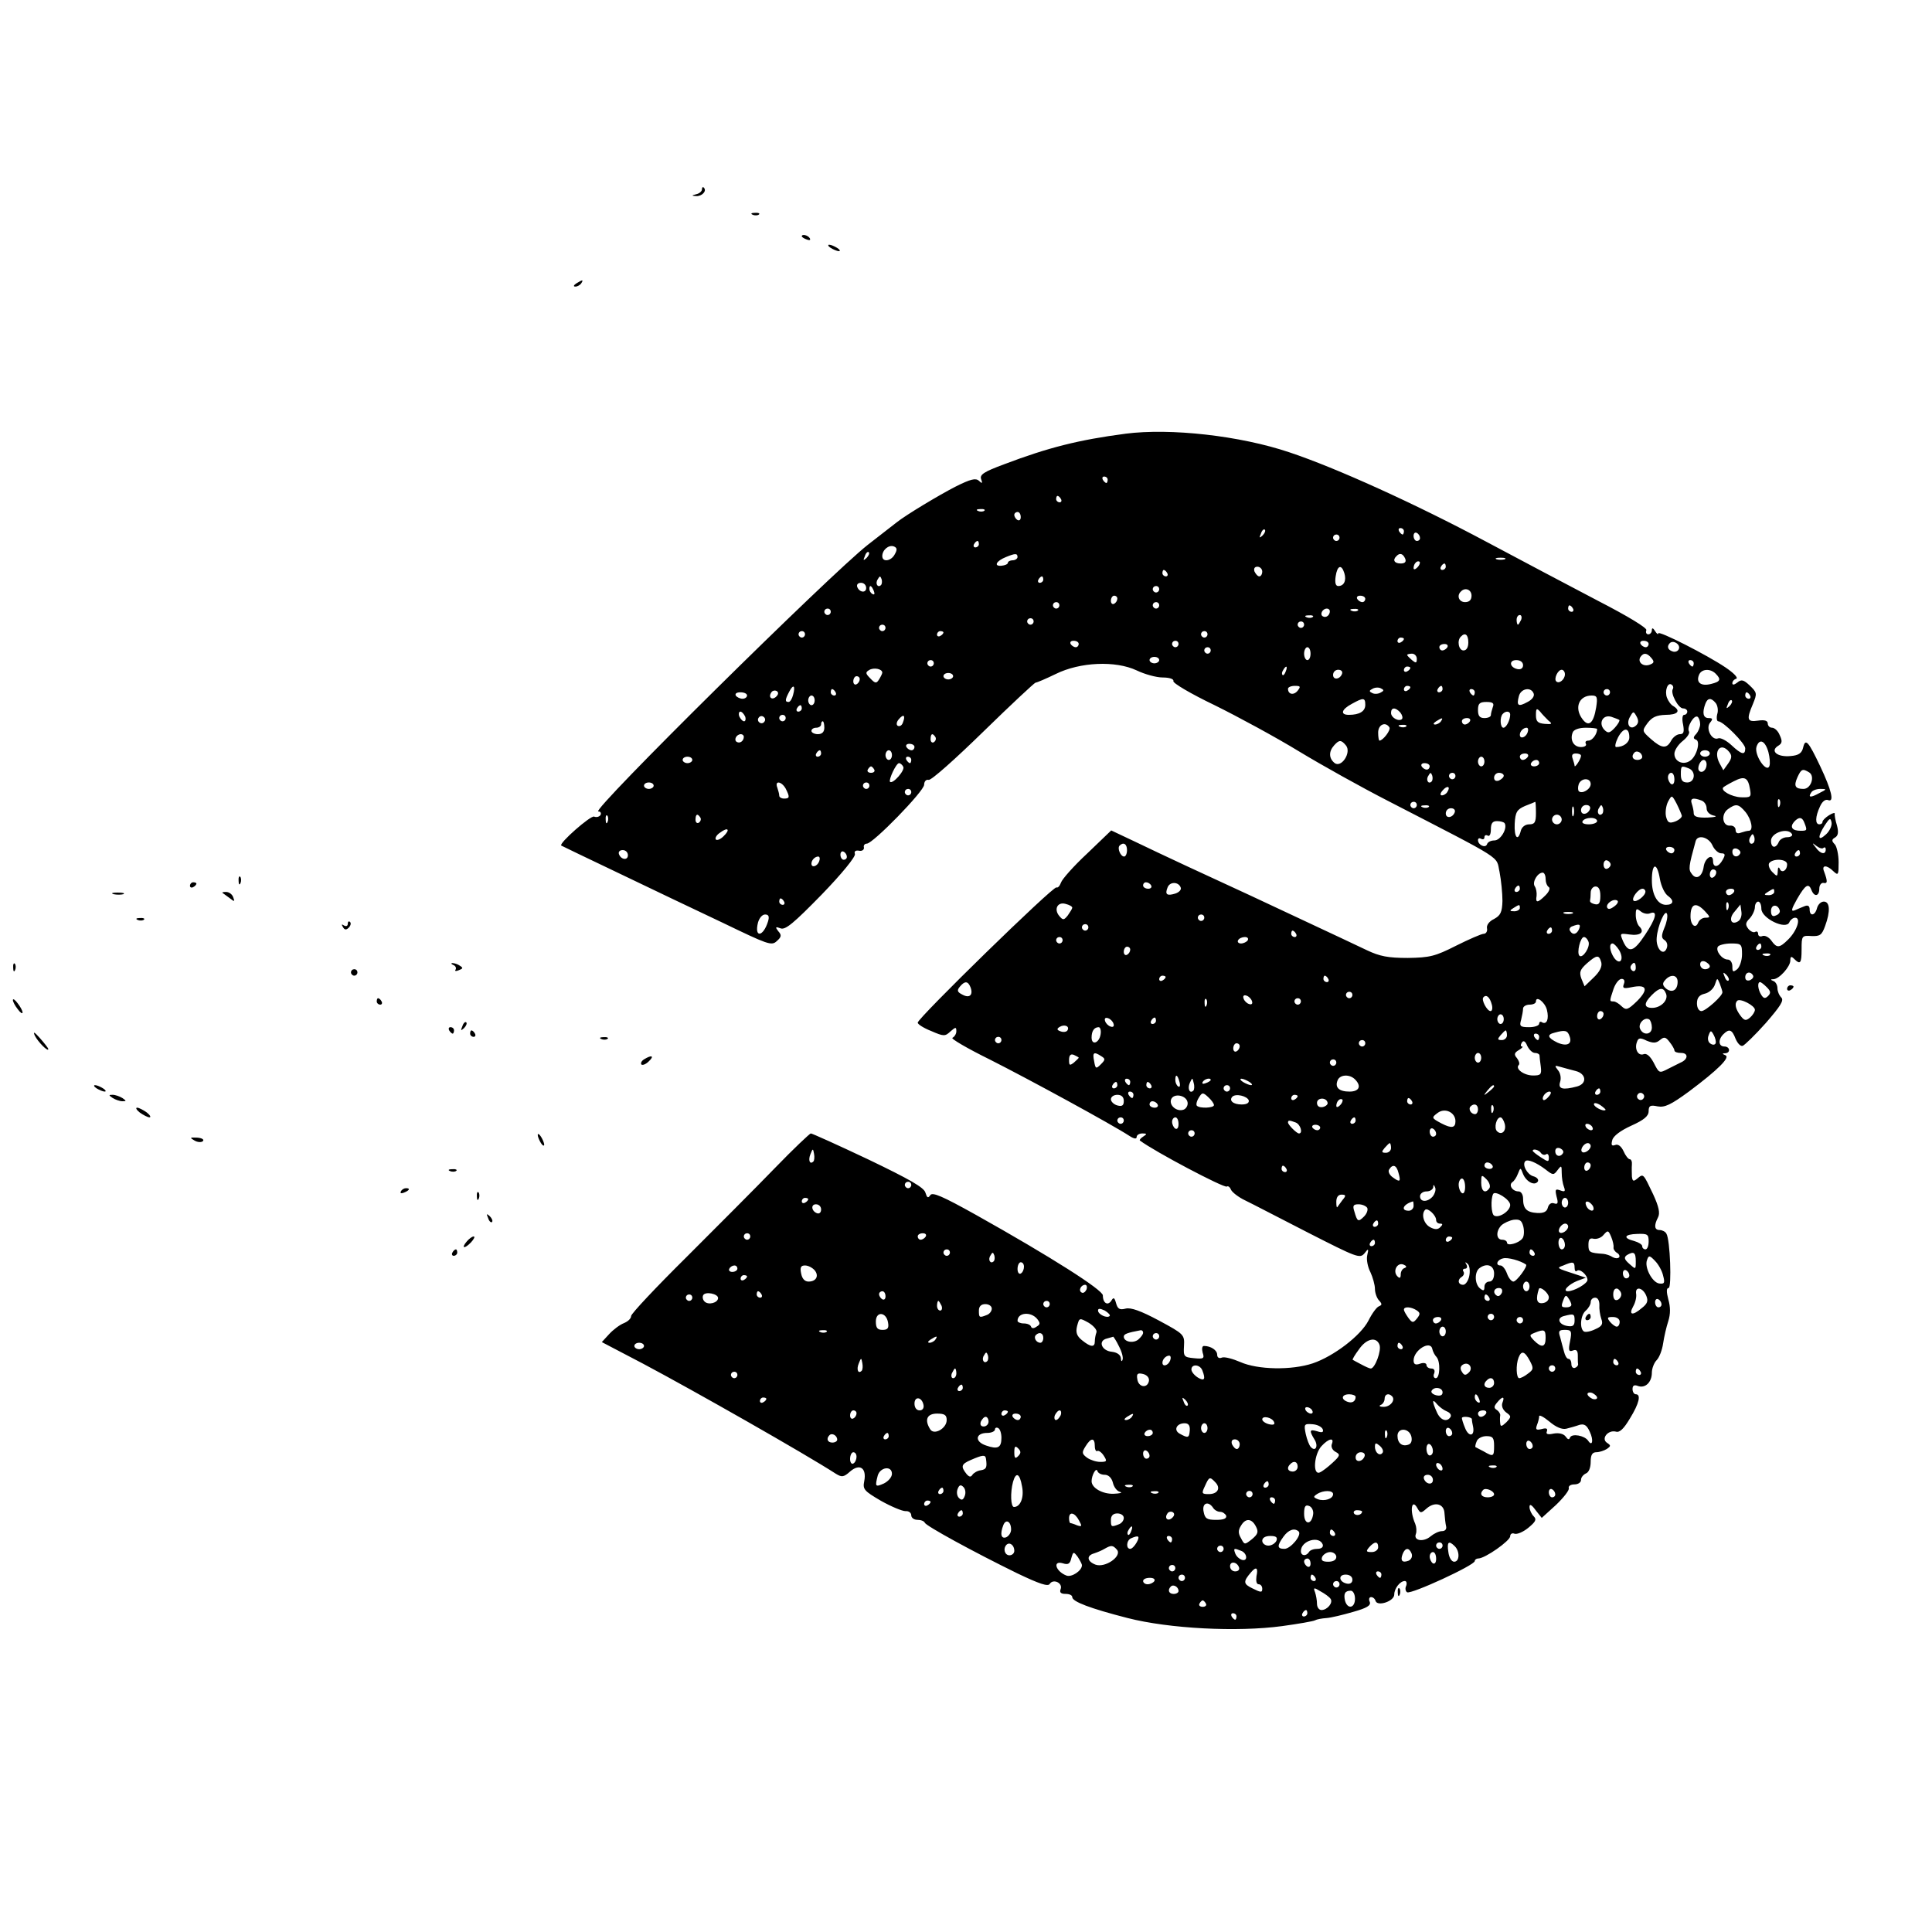 <?xml version="1.0" standalone="no"?>
<!DOCTYPE svg PUBLIC "-//W3C//DTD SVG 20010904//EN"
 "http://www.w3.org/TR/2001/REC-SVG-20010904/DTD/svg10.dtd">
<svg version="1.0" xmlns="http://www.w3.org/2000/svg"
 width="600pt" height="600pt" viewBox="0 0 600 600"
 preserveAspectRatio="xMidYMid meet">
<g transform="translate(0,600) scale(0.1,-0.1)"
fill="#000000" stroke="none">
<path d="M2180 5412 c0 -6 -8 -13 -17 -15 -16 -4 -16 -5 -1 -6 18 -1 34 16 24
26 -3 4 -6 1 -6 -5z"/>
<path d="M2338 5333 c7 -3 16 -2 19 1 4 3 -2 6 -13 5 -11 0 -14 -3 -6 -6z"/>
<path d="M2490 5266 c0 -2 7 -7 16 -10 8 -3 12 -2 9 4 -6 10 -25 14 -25 6z"/>
<path d="M2580 5230 c8 -5 20 -10 25 -10 6 0 3 5 -5 10 -8 5 -19 10 -25 10 -5
0 -3 -5 5 -10z"/>
<path d="M1790 5120 c-9 -6 -10 -10 -3 -10 6 0 15 5 18 10 8 12 4 12 -15 0z"/>
<path d="M3495 4653 c-145 -19 -240 -43 -377 -95 -62 -23 -76 -32 -71 -46 5
-13 3 -15 -7 -5 -10 9 -26 5 -72 -18 -51 -26 -154 -88 -183 -111 -5 -4 -46
-36 -90 -70 -116 -91 -862 -828 -837 -828 7 0 10 -5 7 -11 -4 -6 -13 -8 -20
-5 -11 4 -110 -83 -102 -90 1 -1 81 -39 177 -85 96 -46 242 -116 325 -155 139
-67 151 -72 167 -57 15 13 16 19 5 31 -10 13 -9 15 7 9 15 -6 41 16 128 105
62 64 106 118 103 126 -3 8 2 12 13 10 9 -2 16 3 15 10 -2 6 2 12 9 12 19 0
178 163 178 183 0 10 6 17 14 15 8 -2 84 66 170 150 85 83 159 152 162 152 4
0 32 12 63 27 75 37 185 42 251 11 25 -12 61 -22 81 -22 21 0 35 -5 33 -11 -3
-6 55 -40 128 -75 73 -36 191 -100 263 -144 71 -43 195 -112 275 -153 370
-191 335 -169 347 -221 5 -26 9 -66 9 -90 -1 -35 -6 -45 -26 -56 -15 -7 -24
-19 -22 -29 2 -9 -3 -17 -10 -17 -7 0 -46 -17 -86 -37 -65 -33 -82 -37 -150
-38 -61 0 -87 5 -127 24 -86 41 -256 120 -360 169 -135 62 -275 127 -362 169
l-72 34 -75 -72 c-42 -39 -78 -80 -81 -90 -4 -11 -10 -17 -14 -15 -9 6 -431
-406 -431 -420 0 -5 19 -17 42 -26 39 -17 43 -17 60 -1 16 14 18 14 18 0 0 -8
-6 -17 -12 -20 -7 -2 46 -33 117 -68 119 -60 378 -201 433 -237 14 -9 22 -10
22 -3 0 6 8 11 18 11 14 0 15 -2 2 -10 -8 -5 -12 -11 -10 -12 45 -34 261 -148
270 -143 4 3 10 -2 13 -10 4 -8 23 -23 44 -33 21 -10 109 -56 197 -101 149
-76 159 -80 173 -64 13 17 14 16 9 -6 -3 -13 2 -37 10 -52 7 -15 14 -39 14
-52 0 -12 6 -29 13 -36 10 -11 9 -14 -1 -18 -7 -3 -21 -22 -32 -44 -24 -47
-108 -111 -173 -133 -66 -22 -171 -20 -225 4 -23 10 -49 17 -57 14 -9 -4 -15
0 -15 9 0 14 -20 27 -41 27 -6 0 -7 -9 -4 -21 6 -18 3 -20 -27 -17 -31 3 -33
5 -31 38 2 35 0 37 -78 79 -56 30 -87 41 -103 37 -19 -5 -25 -1 -30 17 -5 18
-8 19 -15 7 -11 -16 -26 -7 -26 17 0 17 -162 120 -394 250 -104 58 -136 72
-142 61 -7 -10 -10 -8 -15 8 -4 16 -50 42 -177 103 -95 45 -175 81 -179 81 -3
0 -54 -48 -111 -107 -58 -60 -182 -184 -276 -278 -94 -93 -171 -175 -171 -182
0 -8 -10 -17 -22 -22 -13 -5 -33 -20 -46 -34 l-23 -25 128 -67 c160 -85 503
-280 599 -342 18 -11 24 -11 44 7 30 26 52 11 44 -30 -5 -25 -1 -30 52 -61 32
-18 66 -32 76 -32 10 1 18 -5 18 -13 0 -8 9 -14 19 -14 11 0 21 -4 23 -9 4
-10 150 -90 287 -157 69 -33 96 -42 101 -33 11 17 41 3 34 -16 -4 -10 0 -15
15 -15 12 0 21 -4 21 -10 0 -14 55 -35 172 -65 129 -33 340 -44 480 -25 51 7
97 15 102 18 5 3 21 6 36 7 14 1 51 10 82 19 43 12 56 20 52 31 -4 8 -2 15 4
15 6 0 12 -5 14 -12 6 -18 58 -1 58 20 0 19 18 42 33 42 5 0 7 -7 4 -15 -4 -8
-2 -17 3 -20 12 -7 210 84 210 97 0 4 5 8 11 8 21 0 99 55 99 69 0 7 6 11 13
8 8 -3 27 5 43 18 23 19 27 26 17 36 -7 7 -13 20 -13 29 0 10 6 8 19 -10 l19
-24 44 40 c24 23 42 46 40 52 -2 7 6 12 17 12 12 0 21 6 21 14 0 8 7 16 15 20
9 3 15 18 15 36 0 22 5 30 18 30 9 0 24 5 32 10 13 9 13 11 1 19 -20 13 3 41
27 35 12 -4 25 9 44 41 29 47 35 75 18 75 -5 0 -10 7 -10 16 0 11 5 14 16 10
23 -9 44 11 44 41 0 13 7 31 15 39 8 8 17 31 20 52 3 20 10 51 16 69 7 22 7
44 0 68 -6 23 -6 35 1 35 10 0 5 151 -7 169 -3 6 -13 11 -21 11 -16 0 -18 14
-5 39 7 13 3 33 -15 72 -31 65 -30 65 -49 49 -12 -10 -15 -9 -17 6 0 11 -1 27
0 37 1 9 -2 17 -7 17 -4 0 -13 11 -19 25 -7 15 -17 23 -26 19 -11 -4 -13 0 -9
15 3 13 26 30 59 45 40 18 54 30 54 45 0 17 5 20 28 15 22 -4 41 5 97 46 91
68 130 107 113 113 -10 4 -10 6 0 6 17 1 15 21 -3 21 -18 0 -20 21 -3 38 18
18 27 15 38 -14 6 -14 15 -24 22 -22 6 2 39 34 72 71 45 52 57 70 48 79 -7 7
-12 20 -12 29 0 10 -6 20 -12 22 -10 4 -10 6 0 6 18 1 52 39 52 58 0 13 3 14
12 5 19 -19 23 -14 23 30 0 42 1 43 31 41 26 -1 32 3 42 31 17 46 15 76 -4 76
-9 0 -18 -9 -21 -20 -6 -24 -23 -27 -23 -4 0 10 -5 14 -15 10 -8 -3 -22 -9
-31 -13 -13 -5 -11 3 7 35 26 45 36 51 45 27 9 -22 24 -18 24 5 0 11 6 19 13
18 13 -3 13 5 2 35 -9 21 8 22 29 1 15 -14 16 -11 16 28 0 24 -6 50 -12 56
-10 10 -10 15 1 21 10 6 11 17 6 37 -5 16 -8 32 -7 37 1 4 -7 2 -18 -5 -11 -7
-20 -16 -20 -20 0 -5 -4 -8 -10 -8 -13 0 -13 23 2 55 7 16 17 24 26 20 19 -7
10 31 -25 105 -37 78 -46 88 -53 59 -4 -18 -14 -25 -39 -27 -41 -4 -64 15 -40
31 14 8 15 15 6 34 -5 13 -16 23 -24 23 -7 0 -13 6 -13 13 0 9 -10 12 -30 9
-34 -5 -37 3 -16 52 13 32 13 35 -10 57 -19 18 -26 20 -39 9 -9 -7 -15 -8 -15
-2 0 6 5 12 12 14 7 3 -8 18 -33 35 -56 38 -209 116 -209 106 0 -5 -5 -1 -10
7 -6 10 -10 11 -10 3 0 -7 -5 -13 -11 -13 -6 0 -9 6 -6 13 2 7 -55 42 -152 92
-86 45 -241 127 -346 183 -219 117 -466 229 -610 277 -154 52 -370 76 -510 58z
m-55 -143 c0 -5 -2 -10 -4 -10 -3 0 -8 5 -11 10 -3 6 -1 10 4 10 6 0 11 -4 11
-10z m-145 -60 c3 -5 1 -10 -4 -10 -6 0 -11 5 -11 10 0 6 2 10 4 10 3 0 8 -4
11 -10z m-238 -36 c-3 -3 -12 -4 -19 -1 -8 3 -5 6 6 6 11 1 17 -2 13 -5z m113
-20 c0 -8 -4 -12 -10 -9 -5 3 -10 10 -10 16 0 5 5 9 10 9 6 0 10 -7 10 -16z
m751 -57 c-10 -9 -11 -8 -5 6 3 10 9 15 12 12 3 -3 0 -11 -7 -18z m439 13 c0
-5 -2 -10 -4 -10 -3 0 -8 5 -11 10 -3 6 -1 10 4 10 6 0 11 -4 11 -10z m50 -21
c0 -5 -4 -9 -10 -9 -5 0 -10 7 -10 16 0 8 5 12 10 9 6 -3 10 -10 10 -16z
m-250 1 c0 -5 -4 -10 -10 -10 -5 0 -10 5 -10 10 0 6 5 10 10 10 6 0 10 -4 10
-10z m-1120 -20 c0 -5 -5 -10 -11 -10 -5 0 -7 5 -4 10 3 6 8 10 11 10 2 0 4
-4 4 -10z m-261 -31 c-11 -22 -39 -26 -39 -6 0 19 20 36 36 30 10 -4 11 -10 3
-24z m-88 -12 c-10 -9 -11 -8 -5 6 3 10 9 15 12 12 3 -3 0 -11 -7 -18z m469 3
c0 -5 -7 -10 -15 -10 -8 0 -15 -4 -15 -8 0 -4 -9 -8 -20 -9 -25 -2 -16 15 14
27 29 12 36 12 36 0z m1204 -5 c4 -10 -1 -15 -14 -15 -20 0 -26 11 -13 23 10
11 20 8 27 -8z m309 -2 c-7 -2 -19 -2 -25 0 -7 3 -2 5 12 5 14 0 19 -2 13 -5z
m-271 -25 c-7 -7 -12 -8 -12 -2 0 6 3 14 7 17 3 4 9 5 12 2 2 -3 -1 -11 -7
-17z m88 2 c0 -5 -5 -10 -11 -10 -5 0 -7 5 -4 10 3 6 8 10 11 10 2 0 4 -4 4
-10z m-570 -15 c0 -8 -4 -15 -9 -15 -5 0 -11 7 -15 15 -3 9 0 15 9 15 8 0 15
-7 15 -15z m255 -5 c7 -23 -1 -40 -19 -40 -8 0 -11 10 -8 30 5 34 18 39 27 10z
m-550 0 c3 -5 1 -10 -4 -10 -6 0 -11 5 -11 10 0 6 2 10 4 10 3 0 8 -4 11 -10z
m-889 -37 c-10 -10 -19 5 -10 18 6 11 8 11 12 0 2 -7 1 -15 -2 -18z m504 17
c0 -5 -5 -10 -11 -10 -5 0 -7 5 -4 10 3 6 8 10 11 10 2 0 4 -4 4 -10z m-550
-26 c0 -17 -22 -14 -28 4 -2 7 3 12 12 12 9 0 16 -7 16 -16z m24 -10 c3 -8 2
-12 -4 -9 -6 3 -10 10 -10 16 0 14 7 11 14 -7z m886 6 c0 -5 -4 -10 -10 -10
-5 0 -10 5 -10 10 0 6 5 10 10 10 6 0 10 -4 10 -10z m970 -20 c0 -13 -7 -20
-20 -20 -19 0 -27 20 -13 33 13 14 33 6 33 -13z m-1100 -9 c0 -6 -4 -13 -10
-16 -5 -3 -10 1 -10 9 0 9 5 16 10 16 6 0 10 -4 10 -9z m770 -1 c0 -5 -4 -10
-9 -10 -6 0 -13 5 -16 10 -3 6 1 10 9 10 9 0 16 -4 16 -10z m-950 -20 c0 -5
-4 -10 -10 -10 -5 0 -10 5 -10 10 0 6 5 10 10 10 6 0 10 -4 10 -10z m310 0 c0
-5 -4 -10 -10 -10 -5 0 -10 5 -10 10 0 6 5 10 10 10 6 0 10 -4 10 -10z m1285
-10 c3 -5 1 -10 -4 -10 -6 0 -11 5 -11 10 0 6 2 10 4 10 3 0 8 -4 11 -10z
m-2305 -10 c0 -5 -4 -10 -10 -10 -5 0 -10 5 -10 10 0 6 5 10 10 10 6 0 10 -4
10 -10z m1550 2 c0 -13 -12 -22 -22 -16 -10 6 -1 24 13 24 5 0 9 -4 9 -8z m87
2 c-3 -3 -12 -4 -19 -1 -8 3 -5 6 6 6 11 1 17 -2 13 -5z m-140 -20 c-3 -3 -12
-4 -19 -1 -8 3 -5 6 6 6 11 1 17 -2 13 -5z m647 -9 c-4 -8 -8 -15 -10 -15 -2
0 -4 7 -4 15 0 8 4 15 10 15 5 0 7 -7 4 -15z m-1514 -5 c0 -5 -4 -10 -10 -10
-5 0 -10 5 -10 10 0 6 5 10 10 10 6 0 10 -4 10 -10z m840 -10 c0 -5 -4 -10
-10 -10 -5 0 -10 5 -10 10 0 6 5 10 10 10 6 0 10 -4 10 -10z m-1300 -10 c0 -5
-4 -10 -10 -10 -5 0 -10 5 -10 10 0 6 5 10 10 10 6 0 10 -4 10 -10z m-250 -20
c0 -5 -4 -10 -10 -10 -5 0 -10 5 -10 10 0 6 5 10 10 10 6 0 10 -4 10 -10z
m430 6 c0 -3 -4 -8 -10 -11 -5 -3 -10 -1 -10 4 0 6 5 11 10 11 6 0 10 -2 10
-4z m820 -6 c0 -5 -4 -10 -10 -10 -5 0 -10 5 -10 10 0 6 5 10 10 10 6 0 10 -4
10 -10z m810 -25 c0 -16 -6 -25 -15 -25 -15 0 -21 31 -8 43 13 14 23 6 23 -18z
m-200 11 c0 -3 -4 -8 -10 -11 -5 -3 -10 -1 -10 4 0 6 5 11 10 11 6 0 10 -2 10
-4z m-1010 -16 c0 -5 -4 -10 -9 -10 -6 0 -13 5 -16 10 -3 6 1 10 9 10 9 0 16
-4 16 -10z m310 0 c0 -5 -4 -10 -10 -10 -5 0 -10 5 -10 10 0 6 5 10 10 10 6 0
10 -4 10 -10z m1460 0 c0 -5 -4 -10 -9 -10 -6 0 -13 5 -16 10 -3 6 1 10 9 10
9 0 16 -4 16 -10z m94 -15 c-3 -8 -12 -11 -20 -8 -15 5 -18 16 -8 26 11 10 33
-4 28 -18z m-719 5 c-3 -5 -10 -10 -16 -10 -5 0 -9 5 -9 10 0 6 7 10 16 10 8
0 12 -4 9 -10z m-735 -10 c0 -5 -4 -10 -10 -10 -5 0 -10 5 -10 10 0 6 5 10 10
10 6 0 10 -4 10 -10z m310 -10 c0 -11 -4 -20 -10 -20 -5 0 -10 9 -10 20 0 11
5 20 10 20 6 0 10 -9 10 -20z m330 -16 c0 -14 -3 -14 -15 -4 -8 7 -15 14 -15
16 0 2 7 4 15 4 8 0 15 -7 15 -16z m729 2 c9 -11 8 -15 -5 -20 -20 -8 -39 7
-30 23 10 15 21 14 35 -3z m-1529 -6 c0 -5 -7 -10 -15 -10 -8 0 -15 5 -15 10
0 6 7 10 15 10 8 0 15 -4 15 -10z m-700 -10 c0 -5 -4 -10 -10 -10 -5 0 -10 5
-10 10 0 6 5 10 10 10 6 0 10 -4 10 -10z m1830 -6 c0 -9 -7 -14 -17 -12 -25 5
-28 28 -4 28 12 0 21 -6 21 -16z m530 6 c0 -5 -2 -10 -4 -10 -3 0 -8 5 -11 10
-3 6 -1 10 4 10 6 0 11 -4 11 -10z m-2520 -29 c0 -3 -5 -13 -10 -21 -8 -13
-12 -13 -27 3 -15 15 -16 19 -4 26 14 9 41 4 41 -8z m1253 4 c-3 -9 -8 -14
-10 -11 -3 3 -2 9 2 15 9 16 15 13 8 -4z m387 11 c0 -3 -4 -8 -10 -11 -5 -3
-10 -1 -10 4 0 6 5 11 10 11 6 0 10 -2 10 -4z m-212 -18 c-6 -18 -28 -21 -28
-4 0 9 7 16 16 16 9 0 14 -5 12 -12z m692 -2 c0 -16 -18 -31 -27 -22 -8 8 5
36 17 36 5 0 10 -6 10 -14z m468 2 c18 -18 15 -25 -14 -32 -31 -8 -47 4 -38
27 7 20 35 22 52 5z m-2368 -8 c0 -5 -7 -10 -15 -10 -8 0 -15 5 -15 10 0 6 7
10 15 10 8 0 15 -4 15 -10z m-290 -9 c0 -6 -4 -13 -10 -16 -5 -3 -10 1 -10 9
0 9 5 16 10 16 6 0 10 -4 10 -9z m2525 -31 c-8 -13 17 -60 32 -60 7 0 13 -4
13 -10 0 -5 -4 -10 -10 -10 -5 0 -7 -13 -3 -30 4 -23 2 -30 -10 -30 -9 0 -21
-9 -27 -20 -14 -26 -29 -25 -63 5 -28 25 -28 25 -10 50 14 18 27 24 56 25 37
0 48 12 24 27 -8 4 -16 16 -20 26 -8 21 2 49 14 41 5 -3 7 -9 4 -14z m-2732
-18 c-3 -12 -9 -22 -14 -22 -12 0 -11 7 2 32 13 25 20 19 12 -10z m1567 13
c-12 -15 -30 -12 -30 6 0 5 10 9 21 9 18 0 19 -2 9 -15z m259 -5 c-7 -5 -19
-6 -26 -3 -11 5 -12 8 -2 13 7 5 19 6 26 3 11 -5 12 -8 2 -13z m91 16 c0 -3
-4 -8 -10 -11 -5 -3 -10 -1 -10 4 0 6 5 11 10 11 6 0 10 -2 10 -4z m100 -6 c0
-5 -5 -10 -11 -10 -5 0 -7 5 -4 10 3 6 8 10 11 10 2 0 4 -4 4 -10z m-2069 -23
c-13 -13 -26 -3 -16 12 3 6 11 8 17 5 6 -4 6 -10 -1 -17z m184 13 c3 -5 1 -10
-4 -10 -6 0 -11 5 -11 10 0 6 2 10 4 10 3 0 8 -4 11 -10z m1985 0 c0 -5 -2
-10 -4 -10 -3 0 -8 5 -11 10 -3 6 -1 10 4 10 6 0 11 -4 11 -10z m183 -4 c3 -8
-5 -19 -19 -26 -29 -16 -35 -12 -27 18 6 24 38 30 46 8z m237 4 c0 -5 -4 -10
-10 -10 -5 0 -10 5 -10 10 0 6 5 10 10 10 6 0 10 -4 10 -10z m-2680 -10 c0 -5
-6 -10 -14 -10 -8 0 -18 5 -21 10 -3 6 3 10 14 10 12 0 21 -4 21 -10z m3115 0
c3 -5 1 -10 -4 -10 -6 0 -11 5 -11 10 0 6 2 10 4 10 3 0 8 -4 11 -10z m-2905
-15 c0 -8 -4 -15 -10 -15 -5 0 -10 7 -10 15 0 8 5 15 10 15 6 0 10 -7 10 -15z
m2427 -22 c-8 -49 -23 -62 -42 -37 -27 35 -12 74 28 74 17 0 19 -5 14 -37z
m-717 8 c0 -20 -18 -31 -51 -31 -28 0 -23 17 9 34 36 20 42 20 42 -3z m1088 6
c6 -7 9 -23 5 -35 -3 -12 -1 -22 3 -22 16 0 84 -69 84 -84 0 -22 -11 -20 -43
10 -15 14 -34 24 -41 21 -20 -8 -40 31 -25 49 9 11 8 14 -5 14 -17 0 -20 17
-10 44 7 19 18 20 32 3z m43 -10 c-10 -9 -11 -8 -5 6 3 10 9 15 12 12 3 -3 0
-11 -7 -18z m-735 -3 c-3 -9 -6 -20 -6 -25 0 -5 -9 -9 -20 -9 -15 0 -20 7 -20
25 0 20 5 25 26 25 20 0 25 -4 20 -16z m-2146 -4 c0 -5 -5 -10 -11 -10 -5 0
-7 5 -4 10 3 6 8 10 11 10 2 0 4 -4 4 -10z m1859 -13 c6 -8 8 -16 5 -20 -10
-9 -34 4 -34 19 0 18 14 18 29 1z m460 -25 c13 -10 11 -12 -12 -10 -21 2 -27
7 -27 27 0 21 2 23 13 11 6 -8 19 -21 26 -28z m-2495 13 c3 -8 1 -15 -3 -15
-5 0 -11 7 -15 15 -3 8 -1 15 3 15 5 0 11 -7 15 -15z m2376 6 c0 -17 -12 -41
-21 -41 -10 0 -12 33 -2 43 9 10 23 9 23 -2z m392 -33 c-18 -18 -33 1 -21 24
11 20 12 20 21 4 7 -12 7 -21 0 -28z m-2708 11 c-3 -5 -10 -7 -15 -3 -5 3 -7
10 -3 15 3 5 10 7 15 3 5 -3 7 -10 3 -15z m66 11 c0 -5 -4 -10 -10 -10 -5 0
-10 5 -10 10 0 6 5 10 10 10 6 0 10 -4 10 -10z m364 -14 c-3 -9 -10 -13 -16
-10 -5 3 -4 12 3 20 15 18 22 13 13 -10z m2225 8 c2 -2 -4 -13 -14 -24 -16
-17 -21 -18 -32 -7 -20 20 -6 49 21 41 11 -4 23 -8 25 -10z m251 -13 c0 -9 -6
-23 -12 -30 -10 -10 -10 -15 -1 -18 15 -5 2 -53 -19 -66 -21 -14 -48 -2 -48
22 0 11 12 29 26 40 14 11 23 25 19 30 -7 13 16 52 27 45 4 -3 8 -13 8 -23z
m-805 9 c-3 -5 -12 -10 -18 -10 -7 0 -6 4 3 10 19 12 23 12 15 0z m90 0 c-3
-5 -10 -10 -16 -10 -5 0 -9 5 -9 10 0 6 7 10 16 10 8 0 12 -4 9 -10z m-2005
-20 c0 -13 -7 -20 -20 -20 -11 0 -20 5 -20 10 0 6 7 10 15 10 8 0 15 5 15 10
0 6 2 10 5 10 3 0 5 -9 5 -20z m1755 1 c5 -8 -20 -41 -31 -41 -2 0 -4 11 -4
25 0 25 23 35 35 16z m52 3 c-3 -3 -12 -4 -19 -1 -8 3 -5 6 6 6 11 1 17 -2 13
-5z m377 -19 c-6 -16 -24 -21 -24 -7 0 11 11 22 21 22 5 0 6 -7 3 -15z m216
11 c0 -16 -15 -36 -27 -36 -8 0 -11 -4 -8 -10 3 -5 -3 -10 -15 -10 -23 0 -35
22 -26 45 3 9 19 15 41 15 19 0 35 -2 35 -4z m100 -26 c0 -16 -18 -30 -41 -30
-5 0 -2 14 6 30 17 32 35 32 35 0z m-2750 2 c0 -13 -12 -22 -22 -16 -10 6 -1
24 13 24 5 0 9 -4 9 -8z m595 -1 c3 -5 1 -12 -5 -16 -5 -3 -10 1 -10 9 0 18 6
21 15 7z m1275 -26 c18 -22 -15 -72 -36 -54 -17 14 -18 35 -1 54 16 18 22 18
37 0z m1312 -21 c4 -16 6 -35 3 -43 -9 -23 -48 35 -40 60 9 27 27 19 37 -17z
m-2652 16 c0 -5 -4 -10 -9 -10 -6 0 -13 5 -16 10 -3 6 1 10 9 10 9 0 16 -4 16
-10z m2530 -15 c9 -11 9 -19 -3 -36 l-15 -21 -12 22 c-20 38 4 67 30 35z
m-2820 -5 c0 -5 -5 -10 -11 -10 -5 0 -7 5 -4 10 3 6 8 10 11 10 2 0 4 -4 4
-10z m220 -5 c0 -8 -4 -15 -10 -15 -5 0 -10 7 -10 15 0 8 5 15 10 15 6 0 10
-7 10 -15z m2330 -6 c0 -5 -7 -9 -15 -9 -15 0 -20 12 -9 23 8 8 24 -1 24 -14z
m210 11 c0 -5 -7 -10 -15 -10 -8 0 -15 5 -15 10 0 6 7 10 15 10 8 0 15 -4 15
-10z m-565 -10 c-3 -5 -10 -10 -16 -10 -5 0 -9 5 -9 10 0 6 7 10 16 10 8 0 12
-4 9 -10z m165 3 c0 -10 -20 -40 -20 -31 0 3 -3 13 -6 22 -4 11 -1 16 10 16 9
0 16 -3 16 -7z m-2760 -13 c0 -5 -7 -10 -15 -10 -8 0 -15 5 -15 10 0 6 7 10
15 10 8 0 15 -4 15 -10z m680 0 c0 -5 -2 -10 -4 -10 -3 0 -8 5 -11 10 -3 6 -1
10 4 10 6 0 11 -4 11 -10z m1780 -5 c0 -8 -4 -15 -10 -15 -5 0 -10 7 -10 15 0
8 5 15 10 15 6 0 10 -7 10 -15z m170 -5 c0 -5 -7 -10 -16 -10 -8 0 -12 5 -9
10 3 6 10 10 16 10 5 0 9 -4 9 -10z m520 -4 c0 -17 -14 -29 -23 -20 -8 8 3 34
14 34 5 0 9 -6 9 -14z m-2495 -7 c7 -10 -32 -55 -41 -47 -5 6 19 58 28 58 4 0
10 -5 13 -11z m1635 1 c0 -5 -4 -10 -9 -10 -6 0 -13 5 -16 10 -3 6 1 10 9 10
9 0 16 -4 16 -10z m-1725 -10 c3 -5 -1 -10 -10 -10 -9 0 -13 5 -10 10 3 6 8
10 10 10 2 0 7 -4 10 -10z m2529 4 c24 -9 20 -44 -4 -44 -15 0 -20 7 -20 25 0
27 1 28 24 19z m375 -13 c18 -12 5 -51 -18 -51 -26 0 -31 9 -19 36 12 26 16
28 37 15z m-1173 -28 c-10 -10 -19 5 -10 18 6 11 8 11 12 0 2 -7 1 -15 -2 -18z
m74 17 c0 -5 -4 -10 -10 -10 -5 0 -10 5 -10 10 0 6 5 10 10 10 6 0 10 -4 10
-10z m150 1 c0 -5 -7 -11 -15 -15 -9 -3 -15 0 -15 9 0 8 7 15 15 15 8 0 15 -4
15 -9z m530 -12 c0 -11 -4 -17 -10 -14 -5 3 -10 13 -10 21 0 8 5 14 10 14 6 0
10 -9 10 -21z m235 -31 c4 -23 2 -25 -28 -24 -29 1 -65 21 -55 31 2 2 17 11
33 19 33 17 44 12 50 -26z m-495 17 c0 -16 -27 -32 -37 -22 -3 4 -3 13 0 22 8
20 37 20 37 0z m-2910 -5 c0 -5 -7 -10 -15 -10 -8 0 -15 5 -15 10 0 6 7 10 15
10 8 0 15 -4 15 -10z m410 -9 c13 -26 13 -31 -5 -31 -8 0 -15 4 -15 9 0 5 -3
16 -6 25 -9 23 13 20 26 -3z m260 9 c0 -5 -4 -10 -10 -10 -5 0 -10 5 -10 10 0
6 5 10 10 10 6 0 10 -4 10 -10z m1795 -19 c-3 -6 -11 -11 -17 -11 -6 0 -6 6 2
15 14 17 26 13 15 -4z m-1665 -1 c0 -5 -4 -10 -10 -10 -5 0 -10 5 -10 10 0 6
5 10 10 10 6 0 10 -4 10 -10z m2820 -3 c-27 -15 -36 -14 -25 2 3 6 16 11 28
11 21 0 21 -1 -3 -13z m-427 -70 c1 -5 -8 -13 -20 -18 -19 -7 -24 -4 -29 15
-3 13 0 34 6 46 12 22 12 22 27 -6 8 -16 15 -33 16 -37z m61 47 c9 -3 16 -14
16 -24 0 -11 9 -20 23 -23 12 -2 3 -5 -20 -6 -31 -1 -43 3 -43 13 0 8 -3 21
-6 30 -6 17 4 20 30 10z m243 -16 c-3 -8 -6 -5 -6 6 -1 11 2 17 5 13 3 -3 4
-12 1 -19z m-1127 2 c0 -5 -4 -10 -10 -10 -5 0 -10 5 -10 10 0 6 5 10 10 10 6
0 10 -4 10 -10z m370 -25 c0 -29 -4 -35 -21 -35 -12 0 -23 -8 -26 -20 -9 -35
-21 -21 -19 22 2 36 7 44 32 55 16 6 30 12 32 13 1 0 2 -16 2 -35z m-333 19
c-3 -3 -12 -4 -19 -1 -8 3 -5 6 6 6 11 1 17 -2 13 -5z m450 -26 c-3 -7 -5 -2
-5 12 0 14 2 19 5 13 2 -7 2 -19 0 -25z m51 20 c-6 -18 -28 -21 -28 -4 0 9 7
16 16 16 9 0 14 -5 12 -12z m38 -15 c-10 -10 -19 5 -10 18 6 11 8 11 12 0 2
-7 1 -15 -2 -18z m445 5 c19 -24 25 -58 10 -58 -5 0 -16 -3 -25 -6 -10 -4 -16
-1 -16 9 0 8 -8 14 -17 13 -24 -2 -29 35 -7 51 25 18 33 17 55 -9z m-903 0
c-6 -18 -28 -21 -28 -4 0 9 7 16 16 16 9 0 14 -5 12 -12z m-2631 -30 c-3 -8
-6 -5 -6 6 -1 11 2 17 5 13 3 -3 4 -12 1 -19z m288 13 c3 -5 1 -12 -5 -16 -5
-3 -10 1 -10 9 0 18 6 21 15 7z m2675 -6 c0 -8 -7 -15 -15 -15 -8 0 -15 7 -15
15 0 8 7 15 15 15 8 0 15 -7 15 -15z m110 -5 c0 -5 -12 -10 -26 -10 -14 0 -23
4 -19 10 3 6 15 10 26 10 10 0 19 -4 19 -10z m644 -6 c9 -23 8 -24 -12 -24
-26 0 -34 11 -21 27 15 17 26 17 33 -3z m67 -35 c-26 -24 -27 -8 -4 28 15 23
18 24 21 9 2 -10 -6 -27 -17 -37z m-998 34 c9 -16 -13 -53 -32 -53 -11 0 -21
-5 -23 -12 -5 -13 -28 -2 -28 13 0 6 5 7 10 4 6 -3 10 -1 10 5 0 6 5 8 10 5 6
-4 10 5 10 19 0 19 5 26 19 26 11 0 22 -3 24 -7z m-2426 -40 c-9 -9 -20 -14
-24 -10 -3 4 2 14 13 21 25 19 33 10 11 -11z m3318 7 c3 -5 -3 -10 -15 -10
-11 0 -23 -7 -26 -15 -9 -21 -24 -19 -24 4 0 25 52 42 65 21z m-119 -27 c-10
-10 -19 5 -10 18 6 11 8 11 12 0 2 -7 1 -15 -2 -18z m-128 -8 c6 -14 19 -25
27 -25 13 0 14 -4 5 -20 -13 -24 -30 -26 -30 -4 0 25 -25 10 -29 -17 -4 -31
-23 -43 -37 -23 -11 14 -10 22 12 102 6 21 40 13 52 -13z m-1818 -15 c0 -11
-4 -20 -9 -20 -11 0 -22 26 -14 34 12 12 23 5 23 -14z m2163 7 c4 3 7 1 7 -5
0 -17 -16 -15 -31 6 -12 15 -12 16 2 5 9 -7 19 -10 22 -6z m-463 -7 c0 -5 -4
-10 -9 -10 -6 0 -13 5 -16 10 -3 6 1 10 9 10 9 0 16 -4 16 -10z m204 -11 c-8
-14 -24 -10 -24 6 0 9 6 12 15 9 8 -4 12 -10 9 -15z m-3454 -5 c0 -17 -22 -14
-28 4 -2 7 3 12 12 12 9 0 16 -7 16 -16z m680 -5 c0 -5 -4 -9 -10 -9 -5 0 -10
7 -10 16 0 8 5 12 10 9 6 -3 10 -10 10 -16z m2960 11 c0 -5 -5 -10 -11 -10 -5
0 -7 5 -4 10 3 6 8 10 11 10 2 0 4 -4 4 -10z m-3046 -25 c-6 -16 -24 -21 -24
-7 0 11 11 22 21 22 5 0 6 -7 3 -15z m2458 -10 c0 -5 -5 -11 -11 -13 -6 -2
-11 4 -11 13 0 9 5 15 11 13 6 -2 11 -8 11 -13z m548 1 c0 -20 -17 -29 -23
-14 -3 7 -6 4 -6 -7 -1 -18 -2 -18 -17 -3 -9 9 -13 21 -10 27 11 16 56 14 56
-3z m-395 -46 c4 -22 15 -46 26 -53 19 -14 16 -27 -7 -27 -26 0 -44 31 -44 76
0 55 16 58 25 4z m175 21 c0 -6 -4 -13 -10 -16 -5 -3 -10 1 -10 9 0 9 5 16 10
16 6 0 10 -4 10 -9z m-530 -20 c0 -11 4 -22 10 -26 5 -3 1 -14 -10 -25 -25
-25 -32 -25 -28 -2 1 9 -1 23 -6 30 -8 13 9 42 25 42 5 0 9 -9 9 -19z m-1225
-21 c3 -5 -1 -10 -9 -10 -9 0 -16 5 -16 10 0 6 4 10 9 10 6 0 13 -4 16 -10z
m92 -7 c2 -6 -5 -14 -17 -18 -26 -8 -33 -3 -24 19 7 19 35 18 41 -1z m1053 -3
c0 -5 -5 -10 -11 -10 -5 0 -7 5 -4 10 3 6 8 10 11 10 2 0 4 -4 4 -10z m250
-22 c0 -22 -4 -29 -17 -26 -9 2 -16 6 -15 11 1 4 2 15 2 25 0 10 7 19 15 19
10 0 15 -10 15 -29z m140 13 c0 -13 -29 -35 -37 -28 -7 8 15 37 28 37 5 0 9
-4 9 -9z m275 -1 c-3 -5 -10 -10 -16 -10 -5 0 -9 5 -9 10 0 6 7 10 16 10 8 0
12 -4 9 -10z m125 0 c0 -5 -8 -10 -17 -10 -15 0 -16 2 -3 10 19 12 20 12 20 0z
m-3075 -30 c3 -5 1 -10 -4 -10 -6 0 -11 5 -11 10 0 6 2 10 4 10 3 0 8 -4 11
-10z m2578 -15 c-12 -9 -19 -10 -22 -3 -4 12 20 29 32 21 4 -3 0 -11 -10 -18z
m-1683 -4 c0 -3 -7 -14 -14 -24 -12 -15 -15 -15 -26 -2 -18 21 -6 45 19 38 12
-3 21 -8 21 -12z m2037 -3 c-3 -8 -6 -5 -6 6 -1 11 2 17 5 13 3 -3 4 -12 1
-19z m103 0 c0 -30 77 -67 87 -42 3 7 11 14 18 14 19 0 6 -40 -21 -67 -28 -28
-36 -28 -53 -4 -8 11 -20 17 -28 14 -7 -3 -13 0 -13 7 0 6 -4 9 -9 6 -5 -3
-14 1 -21 9 -10 13 -10 19 4 33 9 10 16 26 16 35 0 9 5 17 10 17 6 0 10 -10
10 -22z m-750 2 c0 -5 -8 -10 -17 -10 -15 0 -16 2 -3 10 19 12 20 12 20 0z
m575 -10 c17 -18 17 -20 1 -20 -9 0 -19 -7 -22 -15 -8 -21 -24 -8 -24 19 0 40
17 46 45 16z m103 -31 c-22 -14 -31 8 -11 30 l18 22 3 -22 c2 -12 -2 -25 -10
-30z m129 34 c2 -6 -3 -13 -12 -16 -10 -5 -15 0 -15 14 0 21 21 22 27 2z
m-402 -9 c24 9 18 -16 -16 -67 -35 -53 -51 -58 -68 -21 -11 26 -11 26 19 22
34 -5 49 7 31 25 -6 6 -11 22 -11 35 0 21 2 22 15 12 8 -7 22 -10 30 -6z
m-242 -1 c-7 -2 -19 -2 -25 0 -7 3 -2 5 12 5 14 0 19 -2 13 -5z m286 -44 c-10
-25 -10 -32 1 -39 7 -5 10 -15 6 -25 -10 -26 -34 -1 -31 33 3 37 26 90 32 74
3 -7 -1 -27 -8 -43z m-2784 19 c-15 -48 -43 -51 -31 -3 4 14 13 25 22 25 11 0
14 -6 9 -22z m1355 12 c0 -5 -4 -10 -10 -10 -5 0 -10 5 -10 10 0 6 5 10 10 10
6 0 10 -4 10 -10z m-360 -30 c0 -5 -4 -10 -10 -10 -5 0 -10 5 -10 10 0 6 5 10
10 10 6 0 10 -4 10 -10z m1524 -5 c-7 -17 -20 -20 -28 -6 -4 5 0 12 6 14 23 9
28 7 22 -8z m-84 -5 c0 -5 -5 -10 -11 -10 -5 0 -7 5 -4 10 3 6 8 10 11 10 2 0
4 -4 4 -10z m-795 -10 c3 -5 1 -10 -4 -10 -6 0 -11 5 -11 10 0 6 2 10 4 10 3
0 8 -4 11 -10z m-725 -20 c0 -5 -4 -10 -10 -10 -5 0 -10 5 -10 10 0 6 5 10 10
10 6 0 10 -4 10 -10z m575 0 c-3 -5 -13 -10 -21 -10 -8 0 -12 5 -9 10 3 6 13
10 21 10 8 0 12 -4 9 -10z m1058 -4 c7 -16 -18 -54 -28 -44 -9 9 3 58 14 58 5
0 11 -6 14 -14z m95 -26 c17 -28 4 -50 -15 -25 -14 21 -17 45 -5 45 4 0 13 -9
20 -20z m382 -14 c0 -18 -7 -39 -15 -46 -13 -10 -15 -9 -15 9 0 11 -6 21 -14
21 -18 0 -39 27 -31 40 3 5 22 10 41 10 32 0 34 -2 34 -34z m60 24 c0 -5 -5
-10 -11 -10 -5 0 -7 5 -4 10 3 6 8 10 11 10 2 0 4 -4 4 -10z m-1960 -9 c0 -6
-4 -13 -10 -16 -5 -3 -10 1 -10 9 0 9 5 16 10 16 6 0 10 -4 10 -9z m1987 -17
c-3 -3 -12 -4 -19 -1 -8 3 -5 6 6 6 11 1 17 -2 13 -5z m-524 -23 c3 -13 -5
-29 -24 -47 l-28 -27 -10 24 c-7 20 -4 28 17 47 31 27 38 28 45 3z m337 -12
c0 -5 -7 -9 -15 -9 -8 0 -15 7 -15 15 0 9 6 12 15 9 8 -4 15 -10 15 -15z
m-230 -5 c0 -8 -5 -12 -10 -9 -6 4 -8 11 -5 16 9 14 15 11 15 -7z m288 -39
c-3 -3 -9 2 -12 12 -6 14 -5 15 5 6 7 -7 10 -15 7 -18z m76 16 c3 -5 -1 -11
-9 -15 -9 -3 -15 0 -15 9 0 16 16 20 24 6z m-1824 -5 c0 -3 -4 -8 -10 -11 -5
-3 -10 -1 -10 4 0 6 5 11 10 11 6 0 10 -2 10 -4z m505 -6 c3 -5 1 -10 -4 -10
-6 0 -11 5 -11 10 0 6 2 10 4 10 3 0 8 -4 11 -10z m1085 -9 c0 -26 -17 -36
-36 -21 -11 10 -12 16 -3 26 17 20 39 17 39 -5z m-167 -7 c-5 -13 -1 -15 23
-10 48 10 55 -5 19 -42 -30 -29 -35 -30 -49 -17 -8 8 -19 15 -25 15 -13 0 -13
0 0 39 6 17 17 31 25 31 8 0 11 -6 7 -16z m306 -25 c2 -11 -52 -59 -65 -59 -8
0 -14 10 -14 24 0 17 7 26 24 30 14 3 28 16 32 29 7 21 7 21 15 2 4 -11 8 -23
8 -26z m-2335 15 c9 -24 -3 -35 -25 -23 -16 8 -18 13 -8 25 15 18 25 18 33 -2z
m2473 0 c12 -12 13 -18 4 -27 -9 -9 -14 -8 -21 3 -11 17 -13 40 -4 40 3 0 12
-7 21 -16z m-313 -20 c8 -20 -16 -44 -43 -44 -26 0 -27 14 -1 40 24 24 36 25
44 4z m-974 -4 c0 -5 -4 -10 -10 -10 -5 0 -10 5 -10 10 0 6 5 10 10 10 6 0 10
-4 10 -10z m-312 -19 c3 -8 -1 -12 -9 -9 -7 2 -15 10 -17 17 -3 8 1 12 9 9 7
-2 15 -10 17 -17z m745 -11 c3 -11 1 -20 -4 -20 -11 0 -30 36 -22 43 9 10 20
0 26 -23z m-886 -2 c-3 -8 -6 -5 -6 6 -1 11 2 17 5 13 3 -3 4 -12 1 -19z m293
12 c0 -5 -4 -10 -10 -10 -5 0 -10 5 -10 10 0 6 5 10 10 10 6 0 10 -4 10 -10z
m764 -26 c7 -28 0 -47 -15 -39 -5 4 -9 1 -9 -4 0 -6 -14 -11 -31 -11 -28 0
-31 3 -25 23 3 12 6 28 6 35 0 6 9 12 20 12 11 0 20 4 20 10 0 19 28 -2 34
-26z m646 0 c0 -6 -7 -17 -15 -24 -13 -11 -18 -10 -30 6 -15 20 -19 37 -10 46
9 9 55 -15 55 -28z m-470 -13 c0 -6 -4 -13 -10 -16 -5 -3 -10 1 -10 9 0 9 5
16 10 16 6 0 10 -4 10 -9z m-310 -16 c0 -8 -4 -15 -10 -15 -5 0 -10 7 -10 15
0 8 5 15 10 15 6 0 10 -7 10 -15z m-1212 -14 c3 -8 -1 -12 -9 -9 -7 2 -15 10
-17 17 -3 8 1 12 9 9 7 -2 15 -10 17 -17z m132 9 c0 -5 -5 -10 -11 -10 -5 0
-7 5 -4 10 3 6 8 10 11 10 2 0 4 -4 4 -10z m1540 -21 c0 -23 -28 -26 -37 -3
-6 16 15 37 29 28 4 -3 8 -14 8 -25z m-1815 -9 c-3 -5 -13 -6 -21 -3 -12 4
-13 8 -3 14 15 9 32 2 24 -11z m103 -12 c-4 -27 -28 -36 -28 -10 0 20 8 32 22
32 5 0 8 -10 6 -22z m1262 -3 c0 -8 -7 -15 -16 -15 -14 0 -14 3 -4 15 7 8 14
15 16 15 2 0 4 -7 4 -15z m194 -2 c10 -25 -7 -34 -37 -21 -31 15 -34 25 -9 31
32 9 40 7 46 -10z m454 -23 c-2 -5 -9 -6 -16 -1 -7 4 -10 15 -6 25 6 17 8 17
16 2 5 -9 8 -21 6 -26z m-548 20 c0 -5 -2 -10 -4 -10 -3 0 -8 5 -11 10 -3 6
-1 10 4 10 6 0 11 -4 11 -10z m-1670 -10 c0 -5 -4 -10 -10 -10 -5 0 -10 5 -10
10 0 6 5 10 10 10 6 0 10 -4 10 -10z m2045 0 c13 11 18 10 30 -6 8 -10 15 -22
15 -26 0 -5 9 -8 21 -8 23 0 22 -20 -2 -30 -8 -4 -24 -12 -36 -18 -31 -16 -30
-16 -48 19 -11 20 -22 29 -31 25 -17 -6 -29 17 -20 39 4 12 10 13 30 3 20 -8
29 -8 41 2z m-915 -10 c0 -5 -4 -10 -10 -10 -5 0 -10 5 -10 10 0 6 5 10 10 10
6 0 10 -4 10 -10z m527 -30 c7 0 13 -3 14 -7 0 -5 2 -20 4 -35 3 -25 0 -28
-24 -28 -28 0 -57 21 -44 33 3 4 0 13 -6 21 -10 11 -8 17 6 25 10 6 14 11 10
11 -5 0 -5 5 -1 12 5 8 11 5 17 -10 6 -12 16 -22 24 -22z m-917 21 c0 -6 -4
-13 -10 -16 -5 -3 -10 1 -10 9 0 9 5 16 10 16 6 0 10 -4 10 -9z m-500 -36 c0
-1 -7 -8 -15 -15 -13 -10 -15 -9 -15 8 0 15 5 20 15 16 8 -4 15 -7 15 -9z m70
5 c13 -8 13 -11 -1 -25 -15 -15 -17 -15 -21 9 -6 28 -1 31 22 16z m1180 -5 c0
-8 -4 -15 -10 -15 -5 0 -10 7 -10 15 0 8 5 15 10 15 6 0 10 -7 10 -15z m-450
-15 c0 -5 -4 -10 -10 -10 -5 0 -10 5 -10 10 0 6 5 10 10 10 6 0 10 -4 10 -10z
m743 -26 c33 -8 37 -39 5 -48 -45 -12 -60 -8 -53 14 4 12 1 28 -7 37 -11 14
-10 15 7 10 11 -3 32 -9 48 -13z m-1230 -34 c3 -11 1 -18 -4 -14 -5 3 -9 12
-9 20 0 20 7 17 13 -6z m545 8 c21 -21 13 -38 -17 -38 -33 0 -46 13 -37 35 7
18 37 20 54 3z m-698 -8 c0 -5 -2 -10 -4 -10 -3 0 -8 5 -11 10 -3 6 -1 10 4
10 6 0 11 -4 11 -10z m196 -27 c-11 -11 -19 6 -11 24 8 17 8 17 12 0 3 -10 2
-21 -1 -24z m54 33 c0 -2 -7 -7 -16 -10 -8 -3 -12 -2 -9 4 6 10 25 14 25 6z
m120 -6 c8 -5 11 -10 5 -10 -5 0 -17 5 -25 10 -8 5 -10 10 -5 10 6 0 17 -5 25
-10z m-410 -10 c0 -5 -5 -10 -11 -10 -5 0 -7 5 -4 10 3 6 8 10 11 10 2 0 4 -4
4 -10z m105 0 c3 -5 1 -10 -4 -10 -6 0 -11 5 -11 10 0 6 2 10 4 10 3 0 8 -4
11 -10z m245 -10 c0 -5 -4 -10 -10 -10 -5 0 -10 5 -10 10 0 6 5 10 10 10 6 0
10 -4 10 -10z m820 6 c0 -2 -8 -10 -17 -17 -16 -13 -17 -12 -4 4 13 16 21 21
21 13z m330 -16 c0 -5 -5 -10 -11 -10 -5 0 -7 5 -4 10 3 6 8 10 11 10 2 0 4
-4 4 -10z m-1450 -10 c0 -5 -2 -10 -4 -10 -3 0 -8 5 -11 10 -3 6 -1 10 4 10 6
0 11 -4 11 -10z m250 -32 c0 -9 -44 -11 -53 -2 -3 3 -1 14 6 25 10 17 13 17
29 2 10 -9 18 -20 18 -25z m1040 27 c-7 -9 -15 -13 -17 -11 -7 7 7 26 19 26 6
0 6 -6 -2 -15z m294 -6 c-3 -5 -10 -7 -15 -3 -5 3 -7 10 -3 15 3 5 10 7 15 3
5 -3 7 -10 3 -15z m-1614 -8 c0 -14 -5 -18 -20 -14 -11 3 -20 12 -20 19 0 8 9
14 20 14 13 0 20 -7 20 -19z m198 -4 c2 -9 -4 -20 -12 -23 -21 -8 -46 13 -39
32 8 20 47 13 51 -9z m190 6 c2 -8 -6 -13 -22 -13 -26 0 -40 12 -29 24 11 11
46 2 51 -11z m152 13 c0 -3 -4 -8 -10 -11 -5 -3 -10 -1 -10 4 0 6 5 11 10 11
6 0 10 -2 10 -4z m93 -21 c1 -5 -6 -11 -15 -13 -11 -2 -18 3 -18 13 0 17 30
18 33 0z m39 -7 c-7 -7 -12 -8 -12 -2 0 6 3 14 7 17 3 4 9 5 12 2 2 -3 -1 -11
-7 -17z m223 12 c3 -5 1 -10 -4 -10 -6 0 -11 5 -11 10 0 6 2 10 4 10 3 0 8 -4
11 -10z m-790 -10 c3 -5 -1 -10 -9 -10 -9 0 -16 5 -16 10 0 6 4 10 9 10 6 0
13 -4 16 -10z m1391 -17 c-6 -6 -36 9 -36 18 0 5 9 4 20 -3 10 -7 18 -14 16
-15z m-396 2 c0 -8 -4 -15 -9 -15 -13 0 -22 16 -14 24 11 11 23 6 23 -9z m47
-7 c-3 -8 -6 -5 -6 6 -1 11 2 17 5 13 3 -3 4 -12 1 -19z m-117 -30 c0 -21 -12
-23 -43 -7 -32 17 -32 18 -12 33 23 17 55 1 55 -26z m-1030 2 c0 -5 -4 -10
-10 -10 -5 0 -10 5 -10 10 0 6 5 10 10 10 6 0 10 -4 10 -10z m170 -11 c0 -11
-4 -17 -10 -14 -5 3 -10 13 -10 21 0 8 5 14 10 14 6 0 10 -9 10 -21z m550 11
c0 -5 -5 -10 -11 -10 -5 0 -7 5 -4 10 3 6 8 10 11 10 2 0 4 -4 4 -10z m463
-10 c6 -23 -10 -37 -24 -23 -10 10 -2 43 11 43 4 0 10 -9 13 -20z m-649 4 c15
-6 23 -34 10 -34 -7 0 -34 27 -34 34 0 8 5 7 24 0z m76 -16 c0 -4 -4 -8 -9 -8
-6 0 -12 4 -15 8 -3 5 1 9 9 9 8 0 15 -4 15 -9z m845 2 c3 -5 2 -10 -4 -10 -5
0 -13 5 -16 10 -3 6 -2 10 4 10 5 0 13 -4 16 -10z m-485 -21 c0 -5 -4 -9 -10
-9 -5 0 -10 7 -10 16 0 8 5 12 10 9 6 -3 10 -10 10 -16z m-750 1 c0 -5 -4 -10
-10 -10 -5 0 -10 5 -10 10 0 6 5 10 10 10 6 0 10 -4 10 -10z m610 -45 c0 -8
-7 -15 -16 -15 -14 0 -14 3 -4 15 7 8 14 15 16 15 2 0 4 -7 4 -15z m620 6 c0
-12 -20 -25 -27 -18 -7 7 6 27 18 27 5 0 9 -4 9 -9z m-86 -22 c-8 -14 -24 -10
-24 6 0 9 6 12 15 9 8 -4 12 -10 9 -15z m-2328 -26 c-11 -11 -17 4 -9 23 7 18
8 18 11 1 2 -10 1 -21 -2 -24z m2259 27 c4 -6 11 -8 16 -5 5 4 9 -1 9 -10 0
-14 -2 -14 -25 1 -14 9 -25 18 -25 20 0 8 19 3 25 -6z m15 -52 c23 -18 25 -18
37 -2 12 16 13 15 13 -8 0 -15 3 -34 7 -44 5 -14 3 -16 -11 -11 -16 6 -17 3
-12 -19 6 -21 4 -25 -8 -21 -8 3 -16 -2 -19 -13 -3 -13 -13 -18 -33 -17 -33 2
-44 13 -44 45 0 12 -6 22 -14 22 -19 0 -32 20 -19 29 5 3 13 15 17 26 8 20 8
20 16 -1 10 -24 36 -38 46 -23 3 6 -3 13 -14 16 -19 5 -36 36 -25 47 7 7 34
-4 63 -26z m-165 12 c3 -5 -1 -10 -9 -10 -9 0 -16 5 -16 10 0 6 4 10 9 10 6 0
13 -4 16 -10z m305 1 c0 -6 -4 -13 -10 -16 -5 -3 -10 1 -10 9 0 9 5 16 10 16
6 0 10 -4 10 -9z m-945 -11 c3 -5 1 -10 -4 -10 -6 0 -11 5 -11 10 0 6 2 10 4
10 3 0 8 -4 11 -10z m348 -12 c8 -28 5 -31 -18 -14 -10 7 -15 18 -11 24 11 18
23 14 29 -10z m283 -47 c-13 -20 -26 -11 -26 16 0 25 1 26 16 11 9 -9 13 -21
10 -27z m-76 3 c0 -14 -4 -23 -10 -19 -5 3 -10 15 -10 26 0 10 5 19 10 19 6 0
10 -12 10 -26z m-1720 6 c0 -5 -4 -10 -10 -10 -5 0 -10 5 -10 10 0 6 5 10 10
10 6 0 10 -4 10 -10z m1620 -35 c-16 -19 -40 -19 -40 0 0 8 9 15 20 15 11 0
20 6 21 13 0 9 2 9 6 -1 3 -7 -1 -19 -7 -27z m240 -27 c0 -19 -35 -42 -50 -33
-9 5 -11 51 -3 67 6 12 53 -17 53 -34z m-521 15 c-7 -10 -15 -20 -16 -22 -2
-2 -3 5 -3 17 0 14 6 22 16 22 14 0 15 -3 3 -17z m-1659 3 c0 -3 -4 -8 -10
-11 -5 -3 -10 -1 -10 4 0 6 5 11 10 11 6 0 10 -2 10 -4z m2360 -11 c0 -8 -4
-15 -10 -15 -5 0 -10 7 -10 15 0 8 5 15 10 15 6 0 10 -7 10 -15z m-480 -10 c0
-8 -7 -15 -15 -15 -26 0 -18 20 13 29 1 1 2 -6 2 -14z m558 -3 c6 -18 -15 -14
-22 4 -4 10 -1 14 6 12 6 -2 14 -10 16 -16z m-2398 -8 c0 -9 -5 -14 -12 -12
-18 6 -21 28 -4 28 9 0 16 -7 16 -16z m1696 5 c3 -6 -1 -18 -10 -27 -18 -18
-21 -16 -30 16 -6 18 -3 22 13 22 11 0 23 -5 27 -11z m214 -38 c0 -6 5 -11 12
-11 9 0 9 -3 1 -11 -8 -8 -17 -8 -32 0 -20 11 -28 41 -15 54 8 7 34 -17 34
-32z m268 -57 c-11 -15 -48 -25 -48 -13 0 5 -7 9 -15 9 -19 0 -20 27 -2 45 8
7 25 15 38 17 19 2 25 -2 30 -22 3 -14 2 -30 -3 -36z m-448 46 c0 -5 -5 -10
-11 -10 -5 0 -7 5 -4 10 3 6 8 10 11 10 2 0 4 -4 4 -10z m590 -9 c0 -12 -20
-25 -27 -18 -7 7 6 27 18 27 5 0 9 -4 9 -9z m141 -65 c-1 -5 4 -13 11 -17 7
-4 9 -11 6 -14 -4 -4 -13 -3 -20 1 -7 5 -20 9 -28 10 -44 3 -47 5 -47 28 0 17
4 22 16 19 10 -2 24 3 31 12 13 15 15 15 24 -7 5 -12 8 -27 7 -32z m-2681 34
c0 -5 -4 -10 -10 -10 -5 0 -10 5 -10 10 0 6 5 10 10 10 6 0 10 -4 10 -10z
m545 0 c-3 -5 -10 -10 -16 -10 -5 0 -9 5 -9 10 0 6 7 10 16 10 8 0 12 -4 9
-10z m2245 -15 c0 -14 -4 -25 -10 -25 -5 0 -10 4 -10 10 0 5 -11 12 -25 16
-36 9 -31 21 10 22 31 1 35 -1 35 -23z m-610 11 c0 -3 -4 -8 -10 -11 -5 -3
-10 -1 -10 4 0 6 5 11 10 11 6 0 10 -2 10 -4z m350 -22 c0 -8 -4 -14 -10 -14
-5 0 -10 9 -10 21 0 11 5 17 10 14 6 -3 10 -13 10 -21z m-590 6 c0 -5 -5 -10
-11 -10 -5 0 -7 5 -4 10 3 6 8 10 11 10 2 0 4 -4 4 -10z m-1320 -30 c0 -5 -4
-10 -10 -10 -5 0 -10 5 -10 10 0 6 5 10 10 10 6 0 10 -4 10 -10z m1815 0 c3
-5 1 -10 -4 -10 -6 0 -11 5 -11 10 0 6 2 10 4 10 3 0 8 -4 11 -10z m-1679 -27
c-10 -10 -19 5 -10 18 6 11 8 11 12 0 2 -7 1 -15 -2 -18z m1994 0 c0 -26 0
-26 -20 -8 -16 14 -17 20 -8 27 22 13 28 9 28 -19z m-341 -10 c7 -4 -29 -53
-39 -53 -6 0 -15 11 -20 25 -5 14 -14 25 -20 25 -17 0 -11 18 8 22 14 4 54 -7
71 -19z m426 -35 c6 -22 4 -26 -12 -24 -22 3 -47 51 -38 73 5 15 8 15 25 -3
10 -10 22 -31 25 -46z m-1985 28 c0 -8 -4 -18 -10 -21 -5 -3 -10 3 -10 14 0
12 5 21 10 21 6 0 10 -6 10 -14z m1182 -4 c-7 -2 -12 -11 -12 -20 0 -11 -3
-13 -10 -6 -16 16 -1 44 18 37 10 -4 12 -8 4 -11z m201 -24 c-3 -16 -12 -28
-19 -28 -16 0 -19 16 -4 25 6 4 8 11 5 16 -4 5 -1 9 5 9 6 0 8 6 4 13 -5 8 -4
9 4 2 6 -5 8 -22 5 -37z m327 25 c0 -9 3 -13 7 -10 8 9 33 -12 33 -28 0 -11
-41 -35 -61 -35 -18 0 2 21 29 32 l27 10 -30 10 c-62 20 -62 20 -40 28 30 13
35 12 35 -7z m-2600 -3 c0 -5 -7 -10 -16 -10 -8 0 -12 5 -9 10 3 6 10 10 16
10 5 0 9 -4 9 -10z m240 -5 c14 -17 5 -35 -19 -35 -12 0 -20 9 -23 25 -4 19
-1 25 12 25 10 0 23 -7 30 -15z m2110 -10 c0 -16 -6 -25 -15 -25 -8 0 -15 -7
-15 -16 0 -13 -3 -14 -14 -5 -17 14 -17 52 -1 63 23 17 45 8 45 -17z m420 -6
c0 -5 -4 -9 -10 -9 -5 0 -10 7 -10 16 0 8 5 12 10 9 6 -3 10 -10 10 -16z
m-2740 -3 c0 -3 -4 -8 -10 -11 -5 -3 -10 -1 -10 4 0 6 5 11 10 11 6 0 10 -2
10 -4z m2430 -31 c0 -8 -4 -15 -10 -15 -5 0 -10 7 -10 15 0 8 5 15 10 15 6 0
10 -7 10 -15z m-1376 -10 c-4 -8 -10 -12 -15 -9 -11 6 -2 24 11 24 5 0 7 -7 4
-15z m1290 -10 c-4 -8 -10 -12 -15 -9 -14 8 -10 24 6 24 9 0 12 -6 9 -15z
m146 -14 c0 -10 -9 -17 -20 -18 -18 -2 -21 13 -11 44 4 10 31 -13 31 -26z
m225 9 c0 -7 -6 -15 -12 -17 -8 -3 -13 4 -13 17 0 13 5 20 13 18 6 -3 12 -11
12 -18z m78 -5 c6 -15 3 -24 -14 -37 -29 -25 -42 -22 -27 5 7 12 11 30 9 40
-3 24 22 18 32 -8z m-2883 -6 c0 -15 -30 -23 -42 -11 -6 6 -7 15 -4 20 7 12
46 4 46 -9z m135 11 c3 -5 1 -10 -4 -10 -6 0 -11 5 -11 10 0 6 2 10 4 10 3 0
8 -4 11 -10z m385 -6 c0 -8 -4 -12 -10 -9 -5 3 -10 10 -10 16 0 5 5 9 10 9 6
0 10 -7 10 -16z m-600 -4 c0 -5 -4 -10 -10 -10 -5 0 -10 5 -10 10 0 6 5 10 10
10 6 0 10 -4 10 -10z m2475 0 c3 -5 1 -10 -4 -10 -6 0 -11 5 -11 10 0 6 2 10
4 10 3 0 8 -4 11 -10z m255 -22 c0 -5 -7 -8 -15 -8 -17 0 -18 2 -9 25 5 13 8
14 15 3 5 -7 9 -16 9 -20z m87 0 c-1 -13 2 -32 6 -44 6 -16 2 -23 -19 -32 -14
-7 -30 -10 -35 -7 -14 9 -11 51 6 65 8 7 15 19 15 26 0 8 6 14 14 14 8 0 13
-9 13 -22z m193 1 c0 -5 -4 -9 -10 -9 -5 0 -10 7 -10 16 0 8 5 12 10 9 6 -3
10 -10 10 -16z m-2236 -4 c3 -8 1 -15 -4 -15 -6 0 -10 7 -10 15 0 8 2 15 4 15
2 0 6 -7 10 -15z m336 5 c0 -5 -4 -10 -10 -10 -5 0 -10 5 -10 10 0 6 5 10 10
10 6 0 10 -4 10 -10z m-180 -14 c0 -8 -7 -17 -16 -20 -23 -9 -24 -8 -24 14 0
13 7 20 20 20 11 0 20 -6 20 -14z m366 -23 c-8 -8 -36 5 -36 17 0 7 6 7 21 0
11 -7 18 -14 15 -17z m953 18 c12 -8 12 -12 2 -25 -12 -15 -15 -15 -27 1 -7
10 -14 21 -14 26 0 10 22 9 39 -2z m-1641 -39 c3 -17 -2 -22 -17 -22 -16 0
-21 6 -21 26 0 33 33 30 38 -4z m463 12 c10 -13 10 -17 -2 -24 -8 -6 -15 -6
-17 0 -2 6 -12 10 -23 10 -10 0 -19 4 -19 8 0 26 41 30 61 6z m1419 6 c0 -5
-4 -10 -10 -10 -5 0 -10 5 -10 10 0 6 5 10 10 10 6 0 10 -4 10 -10z m250 -11
c0 -15 -5 -20 -22 -17 -27 4 -35 25 -11 31 31 8 33 7 33 -14z m-1485 -37 c-3
-8 -5 -20 -5 -28 0 -19 -13 -18 -40 4 -16 13 -20 24 -15 44 7 26 7 26 36 10
16 -10 27 -23 24 -30z m1070 38 c-3 -5 -10 -10 -16 -10 -5 0 -9 5 -9 10 0 6 7
10 16 10 8 0 12 -4 9 -10z m255 0 c0 -5 -4 -10 -10 -10 -5 0 -10 5 -10 10 0 6
5 10 10 10 6 0 10 -4 10 -10z m300 -5 c0 -8 -4 -15 -9 -15 -5 0 -14 7 -21 15
-10 13 -9 15 9 15 12 0 21 -6 21 -15z m-540 -30 c0 -8 -4 -15 -10 -15 -5 0
-10 7 -10 15 0 8 5 15 10 15 6 0 10 -7 10 -15z m-1923 -1 c-3 -3 -12 -4 -19
-1 -8 3 -5 6 6 6 11 1 17 -2 13 -5z m983 -3 c0 -5 -7 -14 -15 -21 -16 -13 -45
-7 -45 9 0 8 10 12 53 20 4 0 7 -3 7 -8z m1250 -16 c0 -29 -12 -32 -36 -8 -15
16 -15 17 2 24 30 12 34 10 34 -16z m76 -10 c-6 -29 -4 -34 9 -29 10 4 15 0
15 -15 0 -12 0 -24 1 -28 0 -4 -4 -9 -10 -11 -6 -2 -11 3 -11 12 0 9 -4 16 -9
16 -5 0 -11 10 -14 23 -3 12 -9 32 -12 45 -6 18 -4 22 15 22 20 0 22 -4 16
-35z m-1636 10 c0 -8 -4 -15 -9 -15 -13 0 -22 16 -14 24 11 11 23 6 23 -9z
m360 5 c0 -5 -4 -10 -10 -10 -5 0 -10 5 -10 10 0 6 5 10 10 10 6 0 10 -4 10
-10z m-695 -10 c-3 -5 -12 -10 -18 -10 -7 0 -6 4 3 10 19 12 23 12 15 0z m570
-21 c9 -17 14 -36 11 -42 -2 -7 -5 -4 -5 5 -1 10 -11 18 -28 20 -32 3 -44 34
-16 41 10 3 19 5 20 6 1 0 10 -13 18 -30z m809 5 c7 -18 -14 -74 -27 -74 -4 0
-17 6 -30 13 -12 6 -24 13 -26 14 -2 1 7 16 19 32 23 34 54 41 64 15z m-2284
-4 c0 -5 -7 -10 -15 -10 -8 0 -15 5 -15 10 0 6 7 10 15 10 8 0 15 -4 15 -10z
m2355 0 c3 -5 1 -10 -4 -10 -6 0 -11 5 -11 10 0 6 2 10 4 10 3 0 8 -4 11 -10z
m106 -34 c13 -14 11 -66 -2 -66 -6 0 -9 7 -5 15 3 9 0 15 -9 15 -8 0 -15 5
-15 11 0 6 -9 8 -20 4 -14 -5 -20 -2 -20 10 0 32 52 64 58 36 2 -9 8 -20 13
-25z m-1395 -13 c-10 -10 -19 5 -10 18 6 11 8 11 12 0 2 -7 1 -15 -2 -18z
m1685 1 c12 -23 12 -27 -6 -40 -10 -8 -22 -14 -27 -14 -9 0 -11 41 -2 64 9 23
19 20 35 -10z m-1117 1 c-6 -16 -24 -21 -24 -7 0 11 11 22 21 22 5 0 6 -7 3
-15z m-958 -32 c-11 -11 -17 4 -9 23 7 18 8 18 11 1 2 -10 1 -21 -2 -24z
m2349 27 c3 -5 1 -10 -4 -10 -6 0 -11 5 -11 10 0 6 2 10 4 10 3 0 8 -4 11 -10z
m-463 -32 c-10 -10 -15 -10 -22 2 -6 9 -5 17 3 22 18 11 33 -10 19 -24z m-828
6 c11 -28 6 -34 -14 -22 -11 7 -20 18 -20 25 0 18 27 16 34 -3z m1096 6 c0 -5
-4 -10 -10 -10 -5 0 -10 5 -10 10 0 6 5 10 10 10 6 0 10 -4 10 -10z m-1860
-15 c0 -8 -4 -15 -10 -15 -5 0 -7 7 -4 15 4 8 8 15 10 15 2 0 4 -7 4 -15z
m2125 5 c3 -5 1 -10 -4 -10 -6 0 -11 5 -11 10 0 6 2 10 4 10 3 0 8 -4 11 -10z
m-2805 -10 c0 -5 -4 -10 -10 -10 -5 0 -10 5 -10 10 0 6 5 10 10 10 6 0 10 -4
10 -10z m1278 -19 c-5 -24 -33 -19 -36 6 -3 17 1 20 18 16 12 -3 20 -12 18
-22z m1072 -6 c0 -8 -7 -15 -15 -15 -16 0 -20 12 -8 23 11 12 23 8 23 -8z
m-1650 -15 c0 -5 -5 -10 -11 -10 -5 0 -7 5 -4 10 3 6 8 10 11 10 2 0 4 -4 4
-10z m1490 -14 c0 -9 -7 -12 -20 -9 -11 3 -17 9 -14 14 8 14 34 10 34 -5z
m480 -17 c0 -4 -7 -6 -15 -3 -8 4 -15 10 -15 15 0 4 7 6 15 3 8 -4 15 -10 15
-15z m-750 3 c0 -14 -11 -21 -26 -15 -21 8 -17 23 6 23 11 0 20 -4 20 -8z
m113 2 c12 -12 -6 -34 -27 -33 -11 0 -15 3 -8 6 6 2 12 11 12 19 0 14 12 19
23 8z m271 -10 c3 -8 2 -12 -4 -9 -6 3 -10 10 -10 16 0 14 7 11 14 -7z m-2214
2 c0 -3 -4 -8 -10 -11 -5 -3 -10 -1 -10 4 0 6 5 11 10 11 6 0 10 -2 10 -4z
m488 -19 c2 -10 -3 -17 -12 -17 -10 0 -16 9 -16 21 0 24 23 21 28 -4z m820 -2
c-3 -3 -9 2 -12 12 -6 14 -5 15 5 6 7 -7 10 -15 7 -18z m978 9 c-4 -10 1 -22
11 -30 17 -12 17 -14 1 -31 -15 -14 -18 -14 -19 -3 -1 8 -1 19 0 24 1 5 -4 13
-10 17 -10 6 -10 11 0 23 17 21 25 20 17 0z m-173 -27 c10 -4 15 -11 12 -17
-11 -18 -32 -11 -43 15 -15 33 -15 44 1 24 7 -8 20 -18 30 -22z m-418 3 c3 -5
2 -10 -4 -10 -5 0 -13 5 -16 10 -3 6 -2 10 4 10 5 0 13 -4 16 -10z m-1415 -9
c0 -6 -4 -13 -10 -16 -5 -3 -10 1 -10 9 0 9 5 16 10 16 6 0 10 -4 10 -9z m470
5 c0 -3 -4 -8 -10 -11 -5 -3 -10 -1 -10 4 0 6 5 11 10 11 6 0 10 -2 10 -4z
m164 -11 c-4 -8 -10 -15 -15 -15 -4 0 -6 7 -3 15 4 8 10 15 15 15 4 0 6 -7 3
-15z m1321 5 c-3 -5 -10 -10 -16 -10 -5 0 -9 5 -9 10 0 6 7 10 16 10 8 0 12
-4 9 -10z m-1675 -20 c0 -26 -39 -48 -51 -29 -19 30 -10 49 21 49 23 0 30 -4
30 -20z m230 10 c0 -5 -4 -10 -9 -10 -6 0 -13 5 -16 10 -3 6 1 10 9 10 9 0 16
-4 16 -10z m345 0 c-3 -5 -12 -10 -18 -10 -7 0 -6 4 3 10 19 12 23 12 15 0z
m1349 -37 c12 3 30 8 41 12 15 4 23 -1 32 -21 13 -27 8 -48 -5 -28 -11 16 -50
23 -56 10 -3 -8 -7 -7 -14 3 -6 8 -20 12 -37 9 -18 -4 -25 -2 -21 7 3 9 -2 11
-16 7 -17 -4 -20 -2 -15 12 4 10 7 22 7 28 0 5 14 -2 32 -17 20 -17 39 -25 52
-22z m-1794 22 c0 -8 -7 -15 -15 -15 -9 0 -12 6 -9 15 4 8 10 15 15 15 5 0 9
-7 9 -15z m887 -2 c3 -7 -3 -9 -16 -6 -12 3 -21 10 -21 15 0 13 32 6 37 -9z
m614 10 c0 -5 2 -16 4 -25 5 -29 -14 -31 -25 -3 -6 14 -10 28 -10 31 0 7 30 4
31 -3z m-876 -35 c-2 -24 -5 -25 -32 -10 -19 11 -9 32 16 32 12 0 17 -7 16
-22z m55 7 c0 -8 -4 -15 -10 -15 -5 0 -10 7 -10 15 0 8 5 15 10 15 6 0 10 -7
10 -15z m358 -4 c3 -9 -2 -11 -17 -6 -24 7 -26 3 -9 -25 13 -20 4 -40 -11 -24
-5 5 -12 23 -16 41 -6 30 -5 32 21 30 15 -1 29 -8 32 -16z m-998 -26 c0 -31
-11 -37 -48 -24 -36 12 -33 39 4 39 13 0 24 5 24 11 0 5 5 7 10 4 6 -3 10 -17
10 -30z m1400 14 c0 -5 -4 -9 -10 -9 -5 0 -10 7 -10 16 0 8 5 12 10 9 6 -3 10
-10 10 -16z m-930 1 c0 -5 -7 -10 -16 -10 -8 0 -12 5 -9 10 3 6 10 10 16 10 5
0 9 -4 9 -10z m727 -12 c-3 -8 -6 -5 -6 6 -1 11 2 17 5 13 3 -3 4 -12 1 -19z
m76 1 c3 -12 0 -22 -8 -25 -20 -8 -35 4 -35 27 0 26 36 25 43 -2z m-1783 -10
c0 -5 -7 -9 -15 -9 -15 0 -20 12 -9 23 8 8 24 -1 24 -14z m160 11 c0 -5 -5
-10 -11 -10 -5 0 -7 5 -4 10 3 6 8 10 11 10 2 0 4 -4 4 -10z m1880 -30 c0 -34
-2 -35 -33 -17 -12 6 -23 12 -25 13 -1 1 0 9 4 18 3 9 17 16 30 16 20 0 24 -5
24 -30z m-1240 -1 c0 -11 4 -18 8 -15 4 2 13 -4 20 -15 11 -17 9 -19 -11 -19
-13 0 -31 6 -41 13 -16 12 -17 16 -5 35 17 28 29 28 29 1z m450 6 c0 -8 -4
-15 -9 -15 -5 0 -11 7 -15 15 -3 9 0 15 9 15 8 0 15 -7 15 -15z m286 0 c-3 -8
2 -19 12 -24 15 -8 14 -12 -10 -34 -14 -13 -32 -27 -40 -30 -22 -8 -17 57 6
82 22 24 41 28 32 6z m624 -6 c0 -5 -4 -9 -10 -9 -5 0 -10 7 -10 16 0 8 5 12
10 9 6 -3 10 -10 10 -16z m-466 -20 c-8 -13 -24 -1 -24 18 0 13 3 13 15 3 8
-7 12 -16 9 -21z m156 5 c0 -8 -4 -14 -10 -14 -5 0 -10 9 -10 21 0 11 5 17 10
14 6 -3 10 -13 10 -21z m-1288 -16 c-9 -9 -12 -7 -12 12 0 19 3 21 12 12 9 -9
9 -15 0 -24z m408 1 c0 -5 -4 -9 -10 -9 -5 0 -10 7 -10 16 0 8 5 12 10 9 6 -3
10 -10 10 -16z m-910 -3 c0 -8 -4 -18 -10 -21 -5 -3 -10 3 -10 14 0 12 5 21
10 21 6 0 10 -6 10 -14z m1578 2 c-6 -18 -28 -21 -28 -4 0 9 7 16 16 16 9 0
14 -5 12 -12z m-1176 -8 c4 -28 1 -33 -16 -36 -10 -1 -22 -8 -26 -14 -5 -8
-10 -7 -18 2 -19 24 -17 31 13 44 37 16 45 17 47 4z m968 -25 c0 -8 -7 -15
-15 -15 -16 0 -20 12 -8 23 11 12 23 8 23 -8z m450 -6 c0 -6 -4 -7 -10 -4 -5
3 -10 11 -10 16 0 6 5 7 10 4 6 -3 10 -11 10 -16z m167 5 c-3 -3 -12 -4 -19
-1 -8 3 -5 6 6 6 11 1 17 -2 13 -5z m-1877 -21 c0 -10 -11 -23 -25 -30 -27
-12 -28 -10 -19 25 8 26 44 31 44 5z m661 -3 c11 0 21 -9 25 -24 3 -14 13 -27
22 -29 10 -3 0 -5 -20 -6 -34 -1 -68 18 -68 39 0 18 14 44 18 32 2 -7 12 -12
23 -12z m-257 -36 c7 -34 -5 -64 -25 -64 -10 0 -12 44 -3 78 9 32 21 27 28
-14z m1276 20 c0 -17 -22 -14 -28 4 -2 7 3 12 12 12 9 0 16 -7 16 -16z m-676
-7 c18 -18 8 -37 -20 -37 -22 0 -23 2 -12 25 13 29 15 30 32 12z m166 -7 c0
-5 -5 -10 -11 -10 -5 0 -7 5 -4 10 3 6 8 10 11 10 2 0 4 -4 4 -10z m-944 -36
c-5 -13 -10 -14 -18 -6 -6 6 -8 18 -4 28 5 13 10 14 18 6 6 -6 8 -18 4 -28z
m521 30 c-3 -3 -12 -4 -19 -1 -8 3 -5 6 6 6 11 1 17 -2 13 -5z m-587 -14 c0
-5 -5 -10 -11 -10 -5 0 -7 5 -4 10 3 6 8 10 11 10 2 0 4 -4 4 -10z m1710 -11
c0 -5 -9 -9 -20 -9 -19 0 -26 11 -14 23 8 8 34 -3 34 -14z m190 0 c0 -5 -4 -9
-10 -9 -5 0 -10 7 -10 16 0 8 5 12 10 9 6 -3 10 -10 10 -16z m-1233 5 c-3 -3
-12 -4 -19 -1 -8 3 -5 6 6 6 11 1 17 -2 13 -5z m293 -4 c0 -5 -4 -10 -10 -10
-5 0 -10 5 -10 10 0 6 5 10 10 10 6 0 10 -4 10 -10z m250 0 c0 -15 -27 -23
-47 -16 -15 6 -15 8 -3 16 20 13 50 12 50 0z m-180 -20 c0 -5 -2 -10 -4 -10
-3 0 -8 5 -11 10 -3 6 -1 10 4 10 6 0 11 -4 11 -10z m-1070 -4 c0 -3 -4 -8
-10 -11 -5 -3 -10 -1 -10 4 0 6 5 11 10 11 6 0 10 -2 10 -4z m877 -18 c4 -7
14 -13 22 -13 8 0 16 -6 19 -12 2 -9 -8 -13 -31 -13 -29 0 -35 4 -39 25 -6 27
14 35 29 13z m311 -21 c-5 -34 -28 -33 -28 2 0 23 4 29 16 24 8 -3 14 -15 12
-26z m352 18 c26 23 55 15 56 -15 1 -14 3 -32 5 -40 2 -9 -3 -15 -13 -15 -9 0
-24 -7 -35 -16 -22 -19 -54 -14 -46 7 3 8 2 22 -2 32 -18 40 -11 81 7 48 9
-16 11 -16 28 -1z m-1440 -15 c0 -5 -5 -10 -11 -10 -5 0 -7 5 -4 10 3 6 8 10
11 10 2 0 4 -4 4 -10z m651 -13 c-13 -13 -26 -3 -16 12 3 6 11 8 17 5 6 -4 6
-10 -1 -17z m589 19 c0 -11 -19 -15 -25 -6 -3 5 1 10 9 10 9 0 16 -2 16 -4z
m-879 -28 c10 -18 9 -20 -6 -15 -9 4 -19 7 -21 7 -2 0 -4 7 -4 15 0 22 18 18
31 -7z m139 8 c0 -8 -7 -17 -16 -20 -23 -9 -24 -8 -24 14 0 13 7 20 20 20 11
0 20 -6 20 -14z m-350 -36 c0 -10 -7 -20 -15 -24 -16 -6 -20 10 -9 38 8 20 24
11 24 -14z m760 10 c9 -17 7 -24 -12 -40 -23 -18 -23 -18 -34 3 -9 15 -9 25 0
39 14 24 33 23 46 -2z m-387 -15 c-3 -9 -8 -14 -10 -11 -3 3 -2 9 2 15 9 16
15 13 8 -4z m520 -1 c11 -11 -25 -54 -44 -54 -23 0 -24 9 -3 38 15 21 34 28
47 16z m112 -4 c3 -5 1 -10 -4 -10 -6 0 -11 5 -11 10 0 6 2 10 4 10 3 0 8 -4
11 -10z m-615 -30 c-6 -11 -15 -20 -20 -20 -14 0 -12 27 3 33 23 10 28 7 17
-13z m110 10 c0 -5 -2 -10 -4 -10 -3 0 -8 5 -11 10 -3 6 -1 10 4 10 6 0 11 -4
11 -10z m324 -5 c-4 -8 -15 -15 -25 -15 -10 0 -19 7 -19 15 0 9 9 15 25 15 18
0 23 -4 19 -15z m144 -12 c2 -8 -5 -13 -17 -13 -11 0 -23 -4 -26 -10 -9 -14
-25 -12 -25 3 0 33 58 49 68 20z m-958 -19 c0 -8 -7 -14 -15 -14 -15 0 -21 21
-9 33 10 9 24 -2 24 -19z m1130 11 c0 -8 -9 -15 -20 -15 -17 0 -19 2 -8 15 17
19 28 19 28 0z m200 5 c0 -5 -4 -10 -10 -10 -5 0 -10 5 -10 10 0 6 5 10 10 10
6 0 10 -4 10 -10z m38 -2 c16 -16 15 -48 -2 -48 -8 0 -16 13 -18 30 -5 32 1
37 20 18z m-1049 -11 c16 -20 -37 -57 -67 -46 -26 10 -29 28 -4 35 9 3 24 9
32 14 21 12 26 12 39 -3z m331 3 c0 -5 -4 -10 -10 -10 -5 0 -10 5 -10 10 0 6
5 10 10 10 6 0 10 -4 10 -10z m54 -6 c9 -3 16 -12 16 -20 0 -17 -26 -8 -34 12
-6 16 -4 17 18 8z m530 -9 c3 -9 -1 -18 -10 -22 -19 -7 -26 0 -18 21 8 20 20
21 28 1z m-1024 -36 c0 -17 -32 -38 -48 -32 -34 13 -44 48 -11 38 16 -5 22 -2
26 16 6 21 7 21 20 4 7 -11 13 -22 13 -26z m790 26 c0 -9 -9 -15 -25 -15 -18
0 -23 4 -19 15 4 8 15 15 25 15 10 0 19 -7 19 -15z m310 -6 c0 -11 -4 -17 -10
-14 -5 3 -10 13 -10 21 0 8 5 14 10 14 6 0 10 -9 10 -21z m-390 -15 c0 -8 -4
-12 -10 -9 -5 3 -10 10 -10 16 0 5 5 9 10 9 6 0 10 -7 10 -16z m-222 -12 c2
-7 -3 -12 -12 -12 -9 0 -16 7 -16 16 0 17 22 14 28 -4z m-198 -2 c0 -5 -4 -10
-10 -10 -5 0 -10 5 -10 10 0 6 5 10 10 10 6 0 10 -4 10 -10z m252 -25 c-2 -15
0 -25 7 -25 6 0 11 -6 11 -14 0 -12 -4 -12 -30 1 -29 14 -30 21 -5 50 16 19
23 15 17 -12z m388 5 c0 -5 -2 -10 -4 -10 -3 0 -8 5 -11 10 -3 6 -1 10 4 10 6
0 11 -4 11 -10z m-610 -10 c0 -5 -4 -10 -10 -10 -5 0 -10 5 -10 10 0 6 5 10
10 10 6 0 10 -4 10 -10z m405 0 c3 -5 1 -10 -4 -10 -6 0 -11 5 -11 10 0 6 2
10 4 10 3 0 8 -4 11 -10z m115 -6 c0 -9 -7 -14 -17 -12 -25 5 -28 28 -4 28 12
0 21 -6 21 -16z m-615 -4 c-3 -5 -13 -10 -21 -10 -8 0 -14 5 -14 10 0 6 9 10
21 10 11 0 17 -4 14 -10z m575 -10 c0 -5 -4 -10 -10 -10 -5 0 -10 5 -10 10 0
6 5 10 10 10 6 0 10 -4 10 -10z m-500 -21 c0 -5 -7 -9 -15 -9 -15 0 -20 12 -9
23 8 8 24 -1 24 -14z m472 -24 c9 -12 -10 -35 -28 -35 -8 0 -14 9 -14 19 0 11
-3 27 -6 36 -6 15 -4 16 17 3 13 -7 27 -17 31 -23z m76 0 c0 -29 -23 -34 -31
-6 -5 22 0 31 18 31 7 0 13 -11 13 -25z m-463 -15 c3 -5 -1 -10 -10 -10 -9 0
-13 5 -10 10 3 6 8 10 10 10 2 0 7 -4 10 -10z m315 -30 c0 -5 -5 -10 -11 -10
-5 0 -7 5 -4 10 3 6 8 10 11 10 2 0 4 -4 4 -10z m-220 -10 c0 -5 -2 -10 -4
-10 -3 0 -8 5 -11 10 -3 6 -1 10 4 10 6 0 11 -4 11 -10z"/>
<path d="M4925 1910 c-3 -5 -1 -10 4 -10 6 0 11 5 11 10 0 6 -2 10 -4 10 -3 0
-8 -4 -11 -10z"/>
<path d="M741 3264 c0 -11 3 -14 6 -6 3 7 2 16 -1 19 -3 4 -6 -2 -5 -13z"/>
<path d="M590 3249 c0 -5 5 -7 10 -4 6 3 10 8 10 11 0 2 -4 4 -10 4 -5 0 -10
-5 -10 -11z"/>
<path d="M353 3223 c9 -2 23 -2 30 0 6 3 -1 5 -18 5 -16 0 -22 -2 -12 -5z"/>
<path d="M691 3227 c2 -1 12 -9 22 -16 15 -12 17 -12 11 3 -3 9 -13 16 -22 16
-8 0 -13 -1 -11 -3z"/>
<path d="M428 3143 c7 -3 16 -2 19 1 4 3 -2 6 -13 5 -11 0 -14 -3 -6 -6z"/>
<path d="M1080 3131 c0 -7 -5 -9 -12 -5 -7 5 -8 3 -3 -5 5 -9 10 -10 18 -2 6
6 8 14 4 18 -4 3 -7 1 -7 -6z"/>
<path d="M41 2994 c0 -11 3 -14 6 -6 3 7 2 16 -1 19 -3 4 -6 -2 -5 -13z"/>
<path d="M1408 3003 c6 -2 10 -9 7 -14 -4 -5 1 -6 10 -2 13 5 14 7 3 14 -7 5
-17 8 -23 8 -5 0 -4 -3 3 -6z"/>
<path d="M1090 2980 c0 -5 5 -10 10 -10 6 0 10 5 10 10 0 6 -4 10 -10 10 -5 0
-10 -4 -10 -10z"/>
<path d="M5550 2929 c0 -5 5 -7 10 -4 6 3 10 8 10 11 0 2 -4 4 -10 4 -5 0 -10
-5 -10 -11z"/>
<path d="M40 2894 c0 -5 7 -18 15 -28 8 -11 15 -16 15 -10 0 5 -7 18 -15 28
-8 11 -15 16 -15 10z"/>
<path d="M1170 2890 c0 -5 5 -10 11 -10 5 0 7 5 4 10 -3 6 -8 10 -11 10 -2 0
-4 -4 -4 -10z"/>
<path d="M1436 2813 c-6 -14 -5 -15 5 -6 7 7 10 15 7 18 -3 3 -9 -2 -12 -12z"/>
<path d="M1395 2800 c3 -5 8 -10 11 -10 2 0 4 5 4 10 0 6 -5 10 -11 10 -5 0
-7 -4 -4 -10z"/>
<path d="M108 2784 c10 -20 42 -52 42 -42 0 3 -12 18 -26 34 -17 19 -22 22
-16 8z"/>
<path d="M1460 2790 c0 -5 5 -10 11 -10 5 0 7 5 4 10 -3 6 -8 10 -11 10 -2 0
-4 -4 -4 -10z"/>
<path d="M1868 2773 c7 -3 16 -2 19 1 4 3 -2 6 -13 5 -11 0 -14 -3 -6 -6z"/>
<path d="M2000 2710 c-8 -5 -11 -12 -8 -16 4 -3 14 1 23 10 18 17 9 21 -15 6z"/>
<path d="M300 2620 c8 -5 20 -10 25 -10 6 0 3 5 -5 10 -8 5 -19 10 -25 10 -5
0 -3 -5 5 -10z"/>
<path d="M350 2590 c8 -5 22 -10 30 -10 13 0 13 1 0 10 -8 5 -22 10 -30 10
-13 0 -13 -1 0 -10z"/>
<path d="M434 2545 c11 -8 25 -15 30 -15 6 0 2 7 -8 15 -11 8 -25 15 -30 15
-6 0 -2 -7 8 -15z"/>
<path d="M1670 2475 c0 -5 5 -17 10 -25 5 -8 10 -10 10 -5 0 6 -5 17 -10 25
-5 8 -10 11 -10 5z"/>
<path d="M604 2458 c10 -6 22 -6 26 -2 5 5 -3 10 -18 11 -22 1 -24 0 -8 -9z"/>
<path d="M1398 2363 c7 -3 16 -2 19 1 4 3 -2 6 -13 5 -11 0 -14 -3 -6 -6z"/>
<path d="M1245 2300 c-3 -6 1 -7 9 -4 18 7 21 14 7 14 -6 0 -13 -4 -16 -10z"/>
<path d="M1481 2284 c0 -11 3 -14 6 -6 3 7 2 16 -1 19 -3 4 -6 -2 -5 -13z"/>
<path d="M1516 2217 c3 -10 9 -15 12 -12 3 3 0 11 -7 18 -10 9 -11 8 -5 -6z"/>
<path d="M1450 2145 c-19 -22 -8 -25 13 -3 9 10 13 18 8 18 -5 0 -14 -7 -21
-15z"/>
<path d="M1405 2110 c-3 -5 -1 -10 4 -10 6 0 11 5 11 10 0 6 -2 10 -4 10 -3 0
-8 -4 -11 -10z"/>
<path d="M4341 1054 c0 -11 3 -14 6 -6 3 7 2 16 -1 19 -3 4 -6 -2 -5 -13z"/>
</g>
</svg>
